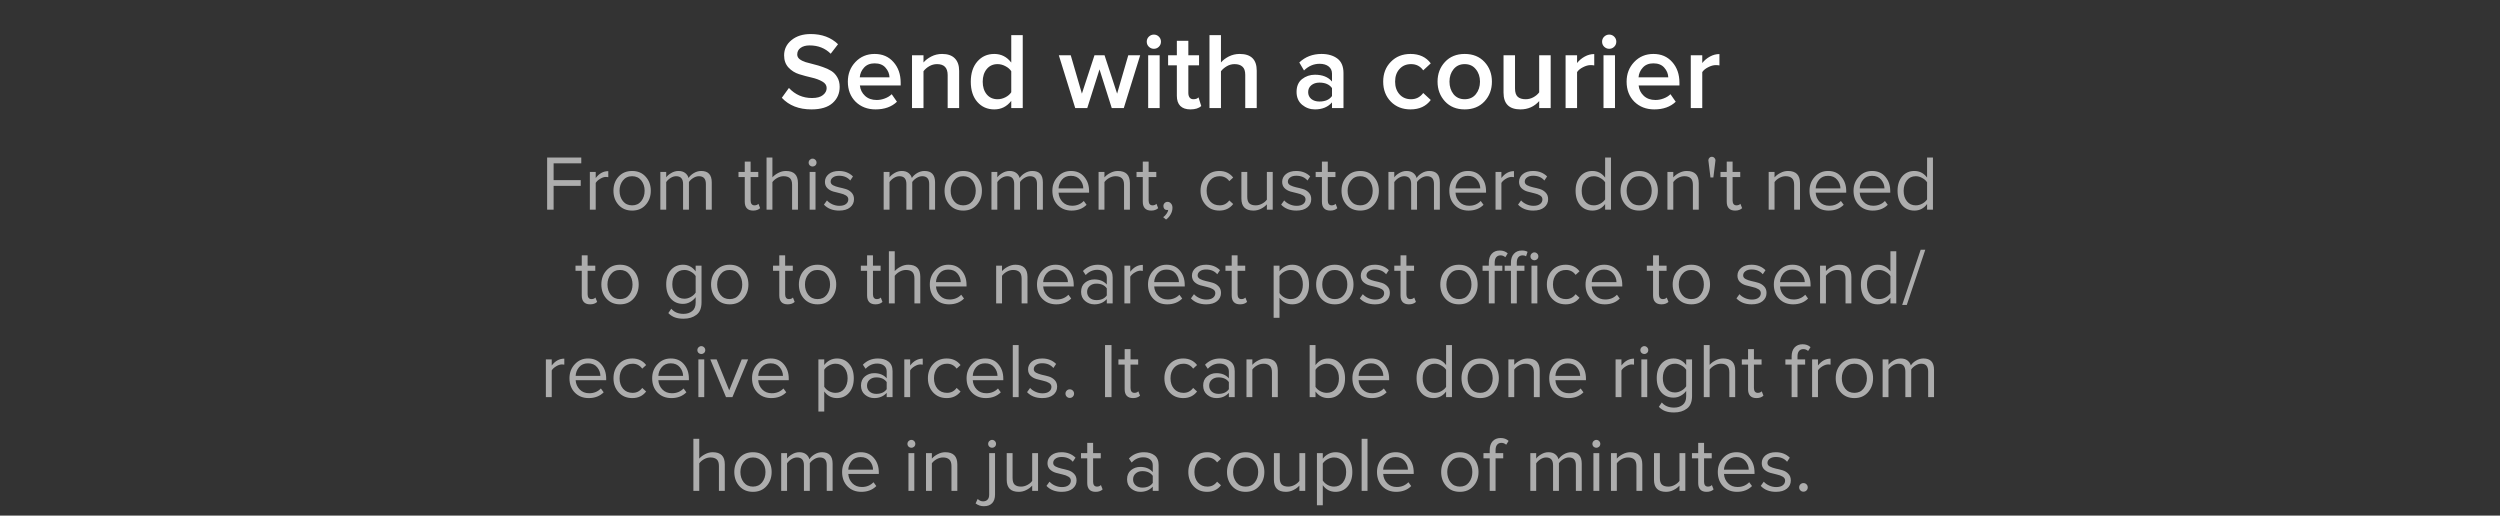 <?xml version="1.0" encoding="UTF-8"?> <svg xmlns="http://www.w3.org/2000/svg" width="320" height="66" viewBox="0 0 320 66" fill="none"><rect x="0" y="0" width="320" height="66" fill="#333333" stroke="none"/> <path d="M103.866 14.003C102.26 14.003 100.996 13.508 100.072 12.519L100.982 11.259C101.784 12.118 102.769 12.547 103.936 12.547C104.561 12.547 105.028 12.421 105.336 12.169C105.653 11.917 105.812 11.618 105.812 11.273C105.812 10.918 105.625 10.638 105.252 10.433C104.878 10.218 104.426 10.05 103.894 9.929C103.362 9.808 102.825 9.663 102.284 9.495C101.752 9.327 101.299 9.042 100.926 8.641C100.552 8.24 100.366 7.722 100.366 7.087C100.366 6.303 100.678 5.654 101.304 5.141C101.938 4.618 102.76 4.357 103.768 4.357C105.205 4.357 106.372 4.791 107.268 5.659L106.33 6.877C105.62 6.168 104.72 5.813 103.628 5.813C103.142 5.813 102.755 5.92 102.466 6.135C102.186 6.34 102.046 6.62 102.046 6.975C102.046 7.208 102.144 7.404 102.34 7.563C102.545 7.722 102.806 7.852 103.124 7.955C103.441 8.048 103.791 8.142 104.174 8.235C104.566 8.328 104.953 8.445 105.336 8.585C105.728 8.716 106.082 8.879 106.4 9.075C106.717 9.271 106.974 9.542 107.17 9.887C107.375 10.232 107.478 10.643 107.478 11.119C107.478 11.959 107.174 12.65 106.568 13.191C105.961 13.732 105.06 14.003 103.866 14.003ZM112.066 14.003C111.04 14.003 110.19 13.676 109.518 13.023C108.856 12.36 108.524 11.502 108.524 10.447C108.524 9.458 108.846 8.622 109.49 7.941C110.144 7.25 110.965 6.905 111.954 6.905C112.953 6.905 113.756 7.25 114.362 7.941C114.978 8.632 115.286 9.514 115.286 10.587V10.937H110.064C110.12 11.469 110.34 11.912 110.722 12.267C111.105 12.622 111.604 12.799 112.22 12.799C112.566 12.799 112.911 12.734 113.256 12.603C113.611 12.472 113.905 12.29 114.138 12.057L114.81 13.023C114.129 13.676 113.214 14.003 112.066 14.003ZM113.858 9.901C113.84 9.434 113.667 9.019 113.34 8.655C113.023 8.291 112.561 8.109 111.954 8.109C111.376 8.109 110.923 8.291 110.596 8.655C110.27 9.01 110.088 9.425 110.05 9.901H113.858ZM122.771 13.835H121.301V9.607C121.301 8.674 120.848 8.207 119.943 8.207C119.588 8.207 119.257 8.296 118.949 8.473C118.641 8.65 118.394 8.865 118.207 9.117V13.835H116.737V7.073H118.207V7.997C118.459 7.698 118.795 7.442 119.215 7.227C119.635 7.012 120.092 6.905 120.587 6.905C121.306 6.905 121.847 7.092 122.211 7.465C122.584 7.838 122.771 8.375 122.771 9.075V13.835ZM130.911 13.835H129.441V12.911C128.881 13.639 128.157 14.003 127.271 14.003C126.384 14.003 125.661 13.686 125.101 13.051C124.541 12.416 124.261 11.553 124.261 10.461C124.261 9.378 124.541 8.515 125.101 7.871C125.661 7.227 126.384 6.905 127.271 6.905C128.157 6.905 128.881 7.274 129.441 8.011V4.497H130.911V13.835ZM127.691 12.701C128.036 12.701 128.372 12.617 128.699 12.449C129.025 12.281 129.273 12.066 129.441 11.805V9.117C129.273 8.856 129.025 8.641 128.699 8.473C128.372 8.296 128.036 8.207 127.691 8.207C127.112 8.207 126.65 8.417 126.305 8.837C125.959 9.257 125.787 9.798 125.787 10.461C125.787 11.124 125.959 11.665 126.305 12.085C126.65 12.496 127.112 12.701 127.691 12.701ZM143.845 13.835H142.305L140.737 8.879L139.169 13.835H137.629L135.529 7.073H137.055L138.483 11.987L140.093 7.073H141.381L142.991 11.987L144.419 7.073H145.945L143.845 13.835ZM147.694 6.247C147.451 6.247 147.236 6.158 147.05 5.981C146.872 5.804 146.784 5.589 146.784 5.337C146.784 5.085 146.872 4.87 147.05 4.693C147.236 4.516 147.451 4.427 147.694 4.427C147.946 4.427 148.16 4.516 148.338 4.693C148.515 4.87 148.604 5.085 148.604 5.337C148.604 5.589 148.515 5.804 148.338 5.981C148.16 6.158 147.946 6.247 147.694 6.247ZM148.436 13.835H146.966V7.073H148.436V13.835ZM152.373 14.003C151.803 14.003 151.369 13.854 151.071 13.555C150.781 13.256 150.637 12.827 150.637 12.267V8.361H149.517V7.073H150.637V5.225H152.107V7.073H153.479V8.361H152.107V11.903C152.107 12.146 152.163 12.342 152.275 12.491C152.387 12.631 152.545 12.701 152.751 12.701C153.049 12.701 153.269 12.622 153.409 12.463L153.759 13.569C153.451 13.858 152.989 14.003 152.373 14.003ZM160.861 13.835H159.391V9.579C159.391 9.084 159.27 8.734 159.027 8.529C158.794 8.314 158.458 8.207 158.019 8.207C157.674 8.207 157.347 8.296 157.039 8.473C156.731 8.65 156.479 8.865 156.283 9.117V13.835H154.813V4.497H156.283V7.997C156.535 7.698 156.871 7.442 157.291 7.227C157.721 7.012 158.183 6.905 158.677 6.905C160.133 6.905 160.861 7.619 160.861 9.047V13.835ZM171.966 13.835H170.496V13.107C169.973 13.704 169.245 14.003 168.312 14.003C167.696 14.003 167.15 13.807 166.674 13.415C166.198 13.014 165.96 12.463 165.96 11.763C165.96 11.044 166.193 10.498 166.66 10.125C167.136 9.752 167.687 9.565 168.312 9.565C169.273 9.565 170.001 9.854 170.496 10.433V9.425C170.496 9.033 170.351 8.725 170.062 8.501C169.773 8.277 169.39 8.165 168.914 8.165C168.158 8.165 167.491 8.45 166.912 9.019L166.31 7.997C167.075 7.269 168.023 6.905 169.152 6.905C169.983 6.905 170.659 7.101 171.182 7.493C171.705 7.885 171.966 8.506 171.966 9.355V13.835ZM168.886 12.995C169.623 12.995 170.16 12.762 170.496 12.295V11.273C170.16 10.806 169.623 10.573 168.886 10.573C168.466 10.573 168.121 10.685 167.85 10.909C167.579 11.133 167.444 11.427 167.444 11.791C167.444 12.155 167.579 12.449 167.85 12.673C168.121 12.888 168.466 12.995 168.886 12.995ZM180.548 14.003C179.521 14.003 178.681 13.672 178.028 13.009C177.374 12.337 177.048 11.483 177.048 10.447C177.048 9.42 177.374 8.576 178.028 7.913C178.681 7.241 179.521 6.905 180.548 6.905C181.677 6.905 182.54 7.306 183.138 8.109L182.172 9.005C181.798 8.473 181.28 8.207 180.618 8.207C180.002 8.207 179.507 8.417 179.134 8.837C178.76 9.248 178.574 9.784 178.574 10.447C178.574 11.11 178.76 11.651 179.134 12.071C179.507 12.491 180.002 12.701 180.618 12.701C181.262 12.701 181.78 12.435 182.172 11.903L183.138 12.799C182.54 13.602 181.677 14.003 180.548 14.003ZM187.479 14.003C186.433 14.003 185.593 13.662 184.959 12.981C184.324 12.29 184.007 11.446 184.007 10.447C184.007 9.448 184.324 8.608 184.959 7.927C185.593 7.246 186.433 6.905 187.479 6.905C188.533 6.905 189.378 7.246 190.013 7.927C190.647 8.608 190.965 9.448 190.965 10.447C190.965 11.455 190.647 12.3 190.013 12.981C189.378 13.662 188.533 14.003 187.479 14.003ZM187.479 12.701C188.085 12.701 188.561 12.486 188.907 12.057C189.261 11.618 189.439 11.082 189.439 10.447C189.439 9.822 189.261 9.294 188.907 8.865C188.561 8.426 188.085 8.207 187.479 8.207C186.881 8.207 186.405 8.426 186.051 8.865C185.705 9.294 185.533 9.822 185.533 10.447C185.533 11.082 185.705 11.618 186.051 12.057C186.405 12.486 186.881 12.701 187.479 12.701ZM198.486 13.835H197.016V12.939C196.381 13.648 195.583 14.003 194.622 14.003C193.175 14.003 192.452 13.289 192.452 11.861V7.073H193.922V11.329C193.922 11.824 194.039 12.178 194.272 12.393C194.505 12.598 194.841 12.701 195.28 12.701C195.635 12.701 195.966 12.617 196.274 12.449C196.582 12.281 196.829 12.071 197.016 11.819V7.073H198.486V13.835ZM201.865 13.835H200.395V7.073H201.865V8.067C202.127 7.731 202.453 7.456 202.845 7.241C203.237 7.026 203.643 6.919 204.063 6.919V8.375C203.933 8.347 203.779 8.333 203.601 8.333C203.293 8.333 202.962 8.426 202.607 8.613C202.262 8.79 202.015 8.996 201.865 9.229V13.835ZM205.977 6.247C205.734 6.247 205.52 6.158 205.333 5.981C205.156 5.804 205.067 5.589 205.067 5.337C205.067 5.085 205.156 4.87 205.333 4.693C205.52 4.516 205.734 4.427 205.977 4.427C206.229 4.427 206.444 4.516 206.621 4.693C206.798 4.87 206.887 5.085 206.887 5.337C206.887 5.589 206.798 5.804 206.621 5.981C206.444 6.158 206.229 6.247 205.977 6.247ZM206.719 13.835H205.249V7.073H206.719V13.835ZM211.748 14.003C210.721 14.003 209.872 13.676 209.2 13.023C208.537 12.36 208.206 11.502 208.206 10.447C208.206 9.458 208.528 8.622 209.172 7.941C209.825 7.25 210.646 6.905 211.636 6.905C212.634 6.905 213.437 7.25 214.044 7.941C214.66 8.632 214.968 9.514 214.968 10.587V10.937H209.746C209.802 11.469 210.021 11.912 210.404 12.267C210.786 12.622 211.286 12.799 211.902 12.799C212.247 12.799 212.592 12.734 212.938 12.603C213.292 12.472 213.586 12.29 213.82 12.057L214.492 13.023C213.81 13.676 212.896 14.003 211.748 14.003ZM213.54 9.901C213.521 9.434 213.348 9.019 213.022 8.655C212.704 8.291 212.242 8.109 211.636 8.109C211.057 8.109 210.604 8.291 210.278 8.655C209.951 9.01 209.769 9.425 209.732 9.901H213.54ZM217.889 13.835H216.419V7.073H217.889V8.067C218.15 7.731 218.477 7.456 218.869 7.241C219.261 7.026 219.667 6.919 220.087 6.919V8.375C219.956 8.347 219.802 8.333 219.625 8.333C219.317 8.333 218.985 8.426 218.631 8.613C218.285 8.79 218.038 8.996 217.889 9.229V13.835Z" fill="white"></path> <path d="M70.863 26.835H70.033V20.165H74.403V20.905H70.863V23.055H74.333V23.795H70.863V26.835ZM76.251 26.835H75.501V22.005H76.251V22.785C76.698 22.198 77.234 21.905 77.861 21.905V22.675C77.768 22.655 77.668 22.645 77.561 22.645C77.334 22.645 77.088 22.725 76.821 22.885C76.554 23.045 76.364 23.222 76.251 23.415V26.835ZM82.642 26.225C82.208 26.712 81.632 26.955 80.912 26.955C80.192 26.955 79.612 26.712 79.172 26.225C78.738 25.738 78.522 25.135 78.522 24.415C78.522 23.695 78.738 23.095 79.172 22.615C79.612 22.128 80.192 21.885 80.912 21.885C81.632 21.885 82.208 22.128 82.642 22.615C83.082 23.095 83.302 23.695 83.302 24.415C83.302 25.135 83.082 25.738 82.642 26.225ZM79.732 25.745C80.025 26.105 80.418 26.285 80.912 26.285C81.405 26.285 81.795 26.105 82.082 25.745C82.368 25.378 82.512 24.935 82.512 24.415C82.512 23.895 82.368 23.455 82.082 23.095C81.795 22.735 81.405 22.555 80.912 22.555C80.418 22.555 80.025 22.738 79.732 23.105C79.445 23.465 79.302 23.902 79.302 24.415C79.302 24.935 79.445 25.378 79.732 25.745ZM91.104 26.835H90.354V23.555C90.354 22.888 90.058 22.555 89.464 22.555C89.224 22.555 88.984 22.628 88.744 22.775C88.504 22.922 88.318 23.095 88.184 23.295V26.835H87.434V23.555C87.434 22.888 87.138 22.555 86.544 22.555C86.311 22.555 86.074 22.628 85.834 22.775C85.601 22.922 85.414 23.098 85.274 23.305V26.835H84.524V22.005H85.274V22.705C85.394 22.518 85.604 22.335 85.904 22.155C86.204 21.975 86.514 21.885 86.834 21.885C87.188 21.885 87.474 21.968 87.694 22.135C87.914 22.302 88.061 22.518 88.134 22.785C88.281 22.545 88.504 22.335 88.804 22.155C89.104 21.975 89.421 21.885 89.754 21.885C90.654 21.885 91.104 22.372 91.104 23.345V26.835ZM96.399 26.955C96.045 26.955 95.779 26.858 95.599 26.665C95.419 26.472 95.329 26.192 95.329 25.825V22.665H94.529V22.005H95.329V20.685H96.079V22.005H97.059V22.665H96.079V25.665C96.079 25.852 96.119 26.002 96.199 26.115C96.285 26.228 96.409 26.285 96.569 26.285C96.789 26.285 96.959 26.218 97.079 26.085L97.299 26.645C97.079 26.852 96.779 26.955 96.399 26.955ZM102.138 26.835H101.388V23.655C101.388 23.255 101.295 22.972 101.108 22.805C100.921 22.638 100.651 22.555 100.298 22.555C100.025 22.555 99.755 22.628 99.488 22.775C99.228 22.922 99.022 23.098 98.868 23.305V26.835H98.118V20.165H98.868V22.705C99.055 22.485 99.305 22.295 99.618 22.135C99.931 21.968 100.258 21.885 100.598 21.885C101.625 21.885 102.138 22.398 102.138 23.425V26.835ZM104.006 21.315C103.872 21.315 103.756 21.268 103.656 21.175C103.556 21.075 103.506 20.955 103.506 20.815C103.506 20.675 103.556 20.555 103.656 20.455C103.756 20.355 103.872 20.305 104.006 20.305C104.146 20.305 104.266 20.355 104.366 20.455C104.466 20.555 104.516 20.675 104.516 20.815C104.516 20.955 104.466 21.075 104.366 21.175C104.266 21.268 104.146 21.315 104.006 21.315ZM104.386 26.835H103.636V22.005H104.386V26.835ZM107.412 26.955C106.592 26.955 105.942 26.702 105.462 26.195L105.852 25.655C106.019 25.848 106.245 26.012 106.532 26.145C106.825 26.278 107.129 26.345 107.442 26.345C107.802 26.345 108.082 26.268 108.282 26.115C108.482 25.962 108.582 25.762 108.582 25.515C108.582 25.302 108.479 25.135 108.272 25.015C108.065 24.888 107.815 24.795 107.522 24.735C107.235 24.668 106.945 24.595 106.652 24.515C106.359 24.428 106.109 24.285 105.902 24.085C105.695 23.878 105.592 23.608 105.592 23.275C105.592 22.882 105.752 22.552 106.072 22.285C106.399 22.018 106.839 21.885 107.392 21.885C108.119 21.885 108.715 22.118 109.182 22.585L108.832 23.105C108.492 22.698 108.012 22.495 107.392 22.495C107.065 22.495 106.805 22.568 106.612 22.715C106.419 22.855 106.322 23.035 106.322 23.255C106.322 23.448 106.425 23.602 106.632 23.715C106.839 23.822 107.085 23.908 107.372 23.975C107.665 24.035 107.959 24.108 108.252 24.195C108.545 24.282 108.795 24.435 109.002 24.655C109.209 24.868 109.312 25.148 109.312 25.495C109.312 25.922 109.145 26.272 108.812 26.545C108.479 26.818 108.012 26.955 107.412 26.955ZM119.688 26.835H118.938V23.555C118.938 22.888 118.642 22.555 118.048 22.555C117.808 22.555 117.568 22.628 117.328 22.775C117.088 22.922 116.902 23.095 116.768 23.295V26.835H116.018V23.555C116.018 22.888 115.722 22.555 115.128 22.555C114.895 22.555 114.658 22.628 114.418 22.775C114.185 22.922 113.998 23.098 113.858 23.305V26.835H113.108V22.005H113.858V22.705C113.978 22.518 114.188 22.335 114.488 22.155C114.788 21.975 115.098 21.885 115.418 21.885C115.772 21.885 116.058 21.968 116.278 22.135C116.498 22.302 116.645 22.518 116.718 22.785C116.865 22.545 117.088 22.335 117.388 22.155C117.688 21.975 118.005 21.885 118.338 21.885C119.238 21.885 119.688 22.372 119.688 23.345V26.835ZM125.025 26.225C124.591 26.712 124.015 26.955 123.295 26.955C122.575 26.955 121.995 26.712 121.555 26.225C121.121 25.738 120.905 25.135 120.905 24.415C120.905 23.695 121.121 23.095 121.555 22.615C121.995 22.128 122.575 21.885 123.295 21.885C124.015 21.885 124.591 22.128 125.025 22.615C125.465 23.095 125.685 23.695 125.685 24.415C125.685 25.135 125.465 25.738 125.025 26.225ZM122.115 25.745C122.408 26.105 122.801 26.285 123.295 26.285C123.788 26.285 124.178 26.105 124.465 25.745C124.751 25.378 124.895 24.935 124.895 24.415C124.895 23.895 124.751 23.455 124.465 23.095C124.178 22.735 123.788 22.555 123.295 22.555C122.801 22.555 122.408 22.738 122.115 23.105C121.828 23.465 121.685 23.902 121.685 24.415C121.685 24.935 121.828 25.378 122.115 25.745ZM133.487 26.835H132.737V23.555C132.737 22.888 132.441 22.555 131.847 22.555C131.607 22.555 131.367 22.628 131.127 22.775C130.887 22.922 130.701 23.095 130.567 23.295V26.835H129.817V23.555C129.817 22.888 129.521 22.555 128.927 22.555C128.694 22.555 128.457 22.628 128.217 22.775C127.984 22.922 127.797 23.098 127.657 23.305V26.835H126.907V22.005H127.657V22.705C127.777 22.518 127.987 22.335 128.287 22.155C128.587 21.975 128.897 21.885 129.217 21.885C129.571 21.885 129.857 21.968 130.077 22.135C130.297 22.302 130.444 22.518 130.517 22.785C130.664 22.545 130.887 22.335 131.187 22.155C131.487 21.975 131.804 21.885 132.137 21.885C133.037 21.885 133.487 22.372 133.487 23.345V26.835ZM137.163 26.955C136.443 26.955 135.853 26.722 135.393 26.255C134.933 25.782 134.703 25.168 134.703 24.415C134.703 23.708 134.93 23.112 135.383 22.625C135.837 22.132 136.403 21.885 137.083 21.885C137.797 21.885 138.36 22.132 138.773 22.625C139.193 23.112 139.403 23.728 139.403 24.475V24.665H135.493C135.527 25.138 135.7 25.535 136.013 25.855C136.327 26.175 136.733 26.335 137.233 26.335C137.833 26.335 138.33 26.132 138.723 25.725L139.083 26.215C138.59 26.708 137.95 26.955 137.163 26.955ZM138.663 24.115C138.657 23.702 138.517 23.332 138.243 23.005C137.97 22.672 137.58 22.505 137.073 22.505C136.593 22.505 136.213 22.668 135.933 22.995C135.66 23.322 135.513 23.695 135.493 24.115H138.663ZM144.628 26.835H143.878V23.675C143.878 23.268 143.785 22.982 143.598 22.815C143.411 22.642 143.145 22.555 142.798 22.555C142.518 22.555 142.245 22.628 141.978 22.775C141.718 22.922 141.515 23.098 141.368 23.305V26.835H140.618V22.005H141.368V22.705C141.555 22.485 141.805 22.295 142.118 22.135C142.431 21.968 142.755 21.885 143.088 21.885C144.115 21.885 144.628 22.405 144.628 23.445V26.835ZM147.346 26.955C146.993 26.955 146.726 26.858 146.546 26.665C146.366 26.472 146.276 26.192 146.276 25.825V22.665H145.476V22.005H146.276V20.685H147.026V22.005H148.006V22.665H147.026V25.665C147.026 25.852 147.066 26.002 147.146 26.115C147.233 26.228 147.356 26.285 147.516 26.285C147.736 26.285 147.906 26.218 148.026 26.085L148.246 26.645C148.026 26.852 147.726 26.955 147.346 26.955ZM150.075 26.595C150.075 26.888 149.999 27.168 149.845 27.435C149.692 27.708 149.495 27.932 149.255 28.105L148.885 27.795C149.052 27.688 149.195 27.545 149.315 27.365C149.442 27.192 149.515 27.025 149.535 26.865C149.509 26.878 149.462 26.885 149.395 26.885C149.255 26.885 149.139 26.838 149.045 26.745C148.959 26.645 148.915 26.522 148.915 26.375C148.915 26.228 148.965 26.102 149.065 25.995C149.172 25.888 149.299 25.835 149.445 25.835C149.619 25.835 149.765 25.905 149.885 26.045C150.012 26.178 150.075 26.362 150.075 26.595ZM156.078 26.955C155.365 26.955 154.785 26.715 154.338 26.235C153.892 25.748 153.668 25.142 153.668 24.415C153.668 23.688 153.892 23.085 154.338 22.605C154.785 22.125 155.365 21.885 156.078 21.885C156.825 21.885 157.415 22.165 157.848 22.725L157.348 23.185C157.042 22.765 156.632 22.555 156.118 22.555C155.612 22.555 155.205 22.728 154.898 23.075C154.598 23.422 154.448 23.868 154.448 24.415C154.448 24.962 154.598 25.412 154.898 25.765C155.205 26.112 155.612 26.285 156.118 26.285C156.625 26.285 157.035 26.075 157.348 25.655L157.848 26.115C157.415 26.675 156.825 26.955 156.078 26.955ZM162.909 26.835H162.159V26.155C161.959 26.382 161.706 26.572 161.399 26.725C161.099 26.878 160.779 26.955 160.439 26.955C159.413 26.955 158.899 26.442 158.899 25.415V22.005H159.649V25.185C159.649 25.585 159.739 25.868 159.919 26.035C160.106 26.202 160.376 26.285 160.729 26.285C161.009 26.285 161.279 26.215 161.539 26.075C161.806 25.935 162.013 25.762 162.159 25.555V22.005H162.909V26.835ZM165.937 26.955C165.117 26.955 164.467 26.702 163.987 26.195L164.377 25.655C164.544 25.848 164.771 26.012 165.057 26.145C165.351 26.278 165.654 26.345 165.967 26.345C166.327 26.345 166.607 26.268 166.807 26.115C167.007 25.962 167.107 25.762 167.107 25.515C167.107 25.302 167.004 25.135 166.797 25.015C166.591 24.888 166.341 24.795 166.047 24.735C165.761 24.668 165.471 24.595 165.177 24.515C164.884 24.428 164.634 24.285 164.427 24.085C164.221 23.878 164.117 23.608 164.117 23.275C164.117 22.882 164.277 22.552 164.597 22.285C164.924 22.018 165.364 21.885 165.917 21.885C166.644 21.885 167.241 22.118 167.707 22.585L167.357 23.105C167.017 22.698 166.537 22.495 165.917 22.495C165.591 22.495 165.331 22.568 165.137 22.715C164.944 22.855 164.847 23.035 164.847 23.255C164.847 23.448 164.951 23.602 165.157 23.715C165.364 23.822 165.611 23.908 165.897 23.975C166.191 24.035 166.484 24.108 166.777 24.195C167.071 24.282 167.321 24.435 167.527 24.655C167.734 24.868 167.837 25.148 167.837 25.495C167.837 25.922 167.671 26.272 167.337 26.545C167.004 26.818 166.537 26.955 165.937 26.955ZM170.276 26.955C169.922 26.955 169.656 26.858 169.476 26.665C169.296 26.472 169.206 26.192 169.206 25.825V22.665H168.406V22.005H169.206V20.685H169.956V22.005H170.936V22.665H169.956V25.665C169.956 25.852 169.996 26.002 170.076 26.115C170.162 26.228 170.286 26.285 170.446 26.285C170.666 26.285 170.836 26.218 170.956 26.085L171.176 26.645C170.956 26.852 170.656 26.955 170.276 26.955ZM175.835 26.225C175.402 26.712 174.825 26.955 174.105 26.955C173.385 26.955 172.805 26.712 172.365 26.225C171.932 25.738 171.715 25.135 171.715 24.415C171.715 23.695 171.932 23.095 172.365 22.615C172.805 22.128 173.385 21.885 174.105 21.885C174.825 21.885 175.402 22.128 175.835 22.615C176.275 23.095 176.495 23.695 176.495 24.415C176.495 25.135 176.275 25.738 175.835 26.225ZM172.925 25.745C173.218 26.105 173.612 26.285 174.105 26.285C174.598 26.285 174.988 26.105 175.275 25.745C175.562 25.378 175.705 24.935 175.705 24.415C175.705 23.895 175.562 23.455 175.275 23.095C174.988 22.735 174.598 22.555 174.105 22.555C173.612 22.555 173.218 22.738 172.925 23.105C172.638 23.465 172.495 23.902 172.495 24.415C172.495 24.935 172.638 25.378 172.925 25.745ZM184.298 26.835H183.548V23.555C183.548 22.888 183.251 22.555 182.658 22.555C182.418 22.555 182.178 22.628 181.938 22.775C181.698 22.922 181.511 23.095 181.378 23.295V26.835H180.628V23.555C180.628 22.888 180.331 22.555 179.738 22.555C179.504 22.555 179.268 22.628 179.028 22.775C178.794 22.922 178.608 23.098 178.468 23.305V26.835H177.718V22.005H178.468V22.705C178.588 22.518 178.798 22.335 179.098 22.155C179.398 21.975 179.708 21.885 180.028 21.885C180.381 21.885 180.668 21.968 180.888 22.135C181.108 22.302 181.254 22.518 181.328 22.785C181.474 22.545 181.698 22.335 181.998 22.155C182.298 21.975 182.614 21.885 182.948 21.885C183.848 21.885 184.298 22.372 184.298 23.345V26.835ZM187.974 26.955C187.254 26.955 186.664 26.722 186.204 26.255C185.744 25.782 185.514 25.168 185.514 24.415C185.514 23.708 185.741 23.112 186.194 22.625C186.647 22.132 187.214 21.885 187.894 21.885C188.607 21.885 189.171 22.132 189.584 22.625C190.004 23.112 190.214 23.728 190.214 24.475V24.665H186.304C186.337 25.138 186.511 25.535 186.824 25.855C187.137 26.175 187.544 26.335 188.044 26.335C188.644 26.335 189.141 26.132 189.534 25.725L189.894 26.215C189.401 26.708 188.761 26.955 187.974 26.955ZM189.474 24.115C189.467 23.702 189.327 23.332 189.054 23.005C188.781 22.672 188.391 22.505 187.884 22.505C187.404 22.505 187.024 22.668 186.744 22.995C186.471 23.322 186.324 23.695 186.304 24.115H189.474ZM192.179 26.835H191.429V22.005H192.179V22.785C192.625 22.198 193.162 21.905 193.789 21.905V22.675C193.695 22.655 193.595 22.645 193.489 22.645C193.262 22.645 193.015 22.725 192.749 22.885C192.482 23.045 192.292 23.222 192.179 23.415V26.835ZM196.259 26.955C195.439 26.955 194.789 26.702 194.309 26.195L194.699 25.655C194.866 25.848 195.093 26.012 195.379 26.145C195.673 26.278 195.976 26.345 196.289 26.345C196.649 26.345 196.929 26.268 197.129 26.115C197.329 25.962 197.429 25.762 197.429 25.515C197.429 25.302 197.326 25.135 197.119 25.015C196.913 24.888 196.663 24.795 196.369 24.735C196.083 24.668 195.793 24.595 195.499 24.515C195.206 24.428 194.956 24.285 194.749 24.085C194.543 23.878 194.439 23.608 194.439 23.275C194.439 22.882 194.599 22.552 194.919 22.285C195.246 22.018 195.686 21.885 196.239 21.885C196.966 21.885 197.563 22.118 198.029 22.585L197.679 23.105C197.339 22.698 196.859 22.495 196.239 22.495C195.913 22.495 195.653 22.568 195.459 22.715C195.266 22.855 195.169 23.035 195.169 23.255C195.169 23.448 195.273 23.602 195.479 23.715C195.686 23.822 195.933 23.908 196.219 23.975C196.513 24.035 196.806 24.108 197.099 24.195C197.393 24.282 197.643 24.435 197.849 24.655C198.056 24.868 198.159 25.148 198.159 25.495C198.159 25.922 197.993 26.272 197.659 26.545C197.326 26.818 196.859 26.955 196.259 26.955ZM206.206 26.835H205.456V26.115C205.043 26.675 204.499 26.955 203.826 26.955C203.186 26.955 202.666 26.728 202.266 26.275C201.873 25.815 201.676 25.198 201.676 24.425C201.676 23.658 201.873 23.045 202.266 22.585C202.666 22.118 203.186 21.885 203.826 21.885C204.493 21.885 205.036 22.168 205.456 22.735V20.165H206.206V26.835ZM204.006 26.285C204.299 26.285 204.579 26.212 204.846 26.065C205.113 25.918 205.316 25.738 205.456 25.525V23.335C205.316 23.115 205.109 22.932 204.836 22.785C204.569 22.632 204.293 22.555 204.006 22.555C203.533 22.555 203.156 22.732 202.876 23.085C202.596 23.432 202.456 23.878 202.456 24.425C202.456 24.972 202.596 25.418 202.876 25.765C203.156 26.112 203.533 26.285 204.006 26.285ZM211.548 26.225C211.115 26.712 210.538 26.955 209.818 26.955C209.098 26.955 208.518 26.712 208.078 26.225C207.645 25.738 207.428 25.135 207.428 24.415C207.428 23.695 207.645 23.095 208.078 22.615C208.518 22.128 209.098 21.885 209.818 21.885C210.538 21.885 211.115 22.128 211.548 22.615C211.988 23.095 212.208 23.695 212.208 24.415C212.208 25.135 211.988 25.738 211.548 26.225ZM208.638 25.745C208.931 26.105 209.325 26.285 209.818 26.285C210.311 26.285 210.701 26.105 210.988 25.745C211.275 25.378 211.418 24.935 211.418 24.415C211.418 23.895 211.275 23.455 210.988 23.095C210.701 22.735 210.311 22.555 209.818 22.555C209.325 22.555 208.931 22.738 208.638 23.105C208.351 23.465 208.208 23.902 208.208 24.415C208.208 24.935 208.351 25.378 208.638 25.745ZM217.441 26.835H216.691V23.675C216.691 23.268 216.597 22.982 216.411 22.815C216.224 22.642 215.957 22.555 215.611 22.555C215.331 22.555 215.057 22.628 214.791 22.775C214.531 22.922 214.327 23.098 214.181 23.305V26.835H213.431V22.005H214.181V22.705C214.367 22.485 214.617 22.295 214.931 22.135C215.244 21.968 215.567 21.885 215.901 21.885C216.927 21.885 217.441 22.405 217.441 23.445V26.835ZM219.31 22.715H218.94C218.76 21.348 218.67 20.618 218.67 20.525C218.67 20.398 218.713 20.292 218.8 20.205C218.887 20.112 218.993 20.065 219.12 20.065C219.247 20.065 219.353 20.112 219.44 20.205C219.533 20.292 219.58 20.398 219.58 20.525L219.31 22.715ZM222.092 26.955C221.739 26.955 221.472 26.858 221.292 26.665C221.112 26.472 221.022 26.192 221.022 25.825V22.665H220.222V22.005H221.022V20.685H221.772V22.005H222.752V22.665H221.772V25.665C221.772 25.852 221.812 26.002 221.892 26.115C221.979 26.228 222.102 26.285 222.262 26.285C222.482 26.285 222.652 26.218 222.772 26.085L222.992 26.645C222.772 26.852 222.472 26.955 222.092 26.955ZM230.4 26.835H229.65V23.675C229.65 23.268 229.556 22.982 229.37 22.815C229.183 22.642 228.916 22.555 228.57 22.555C228.29 22.555 228.016 22.628 227.75 22.775C227.49 22.922 227.286 23.098 227.14 23.305V26.835H226.39V22.005H227.14V22.705C227.326 22.485 227.576 22.295 227.89 22.135C228.203 21.968 228.526 21.885 228.86 21.885C229.886 21.885 230.4 22.405 230.4 23.445V26.835ZM234.077 26.955C233.357 26.955 232.767 26.722 232.307 26.255C231.847 25.782 231.617 25.168 231.617 24.415C231.617 23.708 231.844 23.112 232.297 22.625C232.751 22.132 233.317 21.885 233.997 21.885C234.711 21.885 235.274 22.132 235.687 22.625C236.107 23.112 236.317 23.728 236.317 24.475V24.665H232.407C232.441 25.138 232.614 25.535 232.927 25.855C233.241 26.175 233.647 26.335 234.147 26.335C234.747 26.335 235.244 26.132 235.637 25.725L235.997 26.215C235.504 26.708 234.864 26.955 234.077 26.955ZM235.577 24.115C235.571 23.702 235.431 23.332 235.157 23.005C234.884 22.672 234.494 22.505 233.987 22.505C233.507 22.505 233.127 22.668 232.847 22.995C232.574 23.322 232.427 23.695 232.407 24.115H235.577ZM239.712 26.955C238.992 26.955 238.402 26.722 237.942 26.255C237.482 25.782 237.252 25.168 237.252 24.415C237.252 23.708 237.479 23.112 237.932 22.625C238.386 22.132 238.952 21.885 239.632 21.885C240.346 21.885 240.909 22.132 241.322 22.625C241.742 23.112 241.952 23.728 241.952 24.475V24.665H238.042C238.076 25.138 238.249 25.535 238.562 25.855C238.876 26.175 239.282 26.335 239.782 26.335C240.382 26.335 240.879 26.132 241.272 25.725L241.632 26.215C241.139 26.708 240.499 26.955 239.712 26.955ZM241.212 24.115C241.206 23.702 241.066 23.332 240.792 23.005C240.519 22.672 240.129 22.505 239.622 22.505C239.142 22.505 238.762 22.668 238.482 22.995C238.209 23.322 238.062 23.695 238.042 24.115H241.212ZM247.417 26.835H246.667V26.115C246.254 26.675 245.71 26.955 245.037 26.955C244.397 26.955 243.877 26.728 243.477 26.275C243.084 25.815 242.887 25.198 242.887 24.425C242.887 23.658 243.084 23.045 243.477 22.585C243.877 22.118 244.397 21.885 245.037 21.885C245.704 21.885 246.247 22.168 246.667 22.735V20.165H247.417V26.835ZM245.217 26.285C245.51 26.285 245.79 26.212 246.057 26.065C246.324 25.918 246.527 25.738 246.667 25.525V23.335C246.527 23.115 246.32 22.932 246.047 22.785C245.78 22.632 245.504 22.555 245.217 22.555C244.744 22.555 244.367 22.732 244.087 23.085C243.807 23.432 243.667 23.878 243.667 24.425C243.667 24.972 243.807 25.418 244.087 25.765C244.367 26.112 244.744 26.285 245.217 26.285ZM75.534 38.955C75.181 38.955 74.915 38.858 74.734 38.665C74.555 38.472 74.465 38.192 74.465 37.825V34.665H73.665V34.005H74.465V32.685H75.215V34.005H76.195V34.665H75.215V37.665C75.215 37.852 75.254 38.002 75.335 38.115C75.421 38.228 75.544 38.285 75.704 38.285C75.924 38.285 76.094 38.218 76.215 38.085L76.434 38.645C76.215 38.852 75.915 38.955 75.534 38.955ZM81.094 38.225C80.661 38.712 80.084 38.955 79.364 38.955C78.644 38.955 78.064 38.712 77.624 38.225C77.191 37.738 76.974 37.135 76.974 36.415C76.974 35.695 77.191 35.095 77.624 34.615C78.064 34.128 78.644 33.885 79.364 33.885C80.084 33.885 80.661 34.128 81.094 34.615C81.534 35.095 81.754 35.695 81.754 36.415C81.754 37.135 81.534 37.738 81.094 38.225ZM78.184 37.745C78.477 38.105 78.871 38.285 79.364 38.285C79.857 38.285 80.247 38.105 80.534 37.745C80.821 37.378 80.964 36.935 80.964 36.415C80.964 35.895 80.821 35.455 80.534 35.095C80.247 34.735 79.857 34.555 79.364 34.555C78.871 34.555 78.477 34.738 78.184 35.105C77.897 35.465 77.754 35.902 77.754 36.415C77.754 36.935 77.897 37.378 78.184 37.745ZM87.495 40.795C87.068 40.795 86.705 40.742 86.405 40.635C86.105 40.535 85.818 40.348 85.545 40.075L85.925 39.515C86.291 39.955 86.815 40.175 87.495 40.175C87.941 40.175 88.311 40.055 88.605 39.815C88.898 39.582 89.045 39.218 89.045 38.725V38.035C88.865 38.288 88.631 38.495 88.345 38.655C88.058 38.815 87.751 38.895 87.425 38.895C86.785 38.895 86.265 38.672 85.865 38.225C85.471 37.772 85.275 37.162 85.275 36.395C85.275 35.628 85.471 35.018 85.865 34.565C86.265 34.112 86.785 33.885 87.425 33.885C88.085 33.885 88.625 34.168 89.045 34.735V34.005H89.795V38.695C89.795 39.435 89.578 39.968 89.145 40.295C88.711 40.628 88.161 40.795 87.495 40.795ZM87.605 38.235C87.891 38.235 88.168 38.158 88.435 38.005C88.708 37.852 88.911 37.665 89.045 37.445V35.335C88.911 35.115 88.711 34.932 88.445 34.785C88.178 34.632 87.898 34.555 87.605 34.555C87.125 34.555 86.745 34.725 86.465 35.065C86.191 35.405 86.055 35.848 86.055 36.395C86.055 36.935 86.195 37.378 86.475 37.725C86.755 38.065 87.131 38.235 87.605 38.235ZM95.137 38.225C94.704 38.712 94.127 38.955 93.407 38.955C92.687 38.955 92.107 38.712 91.667 38.225C91.234 37.738 91.017 37.135 91.017 36.415C91.017 35.695 91.234 35.095 91.667 34.615C92.107 34.128 92.687 33.885 93.407 33.885C94.127 33.885 94.704 34.128 95.137 34.615C95.577 35.095 95.797 35.695 95.797 36.415C95.797 37.135 95.577 37.738 95.137 38.225ZM92.227 37.745C92.52 38.105 92.913 38.285 93.407 38.285C93.9 38.285 94.29 38.105 94.577 37.745C94.864 37.378 95.007 36.935 95.007 36.415C95.007 35.895 94.864 35.455 94.577 35.095C94.29 34.735 93.9 34.555 93.407 34.555C92.913 34.555 92.52 34.738 92.227 35.105C91.94 35.465 91.797 35.902 91.797 36.415C91.797 36.935 91.94 37.378 92.227 37.745ZM100.818 38.955C100.464 38.955 100.198 38.858 100.018 38.665C99.838 38.472 99.748 38.192 99.748 37.825V34.665H98.948V34.005H99.748V32.685H100.498V34.005H101.478V34.665H100.498V37.665C100.498 37.852 100.538 38.002 100.618 38.115C100.704 38.228 100.828 38.285 100.988 38.285C101.208 38.285 101.378 38.218 101.498 38.085L101.718 38.645C101.498 38.852 101.198 38.955 100.818 38.955ZM106.377 38.225C105.944 38.712 105.367 38.955 104.647 38.955C103.927 38.955 103.347 38.712 102.907 38.225C102.474 37.738 102.257 37.135 102.257 36.415C102.257 35.695 102.474 35.095 102.907 34.615C103.347 34.128 103.927 33.885 104.647 33.885C105.367 33.885 105.944 34.128 106.377 34.615C106.817 35.095 107.037 35.695 107.037 36.415C107.037 37.135 106.817 37.738 106.377 38.225ZM103.467 37.745C103.76 38.105 104.154 38.285 104.647 38.285C105.14 38.285 105.53 38.105 105.817 37.745C106.104 37.378 106.247 36.935 106.247 36.415C106.247 35.895 106.104 35.455 105.817 35.095C105.53 34.735 105.14 34.555 104.647 34.555C104.154 34.555 103.76 34.738 103.467 35.105C103.18 35.465 103.037 35.902 103.037 36.415C103.037 36.935 103.18 37.378 103.467 37.745ZM112.058 38.955C111.705 38.955 111.438 38.858 111.258 38.665C111.078 38.472 110.988 38.192 110.988 37.825V34.665H110.188V34.005H110.988V32.685H111.738V34.005H112.718V34.665H111.738V37.665C111.738 37.852 111.778 38.002 111.858 38.115C111.945 38.228 112.068 38.285 112.228 38.285C112.448 38.285 112.618 38.218 112.738 38.085L112.958 38.645C112.738 38.852 112.438 38.955 112.058 38.955ZM117.797 38.835H117.047V35.655C117.047 35.255 116.954 34.972 116.767 34.805C116.581 34.638 116.311 34.555 115.957 34.555C115.684 34.555 115.414 34.628 115.147 34.775C114.887 34.922 114.681 35.098 114.527 35.305V38.835H113.777V32.165H114.527V34.705C114.714 34.485 114.964 34.295 115.277 34.135C115.591 33.968 115.917 33.885 116.257 33.885C117.284 33.885 117.797 34.398 117.797 35.425V38.835ZM121.475 38.955C120.755 38.955 120.165 38.722 119.705 38.255C119.245 37.782 119.015 37.168 119.015 36.415C119.015 35.708 119.242 35.112 119.695 34.625C120.148 34.132 120.715 33.885 121.395 33.885C122.108 33.885 122.672 34.132 123.085 34.625C123.505 35.112 123.715 35.728 123.715 36.475V36.665H119.805C119.838 37.138 120.012 37.535 120.325 37.855C120.638 38.175 121.045 38.335 121.545 38.335C122.145 38.335 122.642 38.132 123.035 37.725L123.395 38.215C122.902 38.708 122.262 38.955 121.475 38.955ZM122.975 36.115C122.968 35.702 122.828 35.332 122.555 35.005C122.282 34.672 121.892 34.505 121.385 34.505C120.905 34.505 120.525 34.668 120.245 34.995C119.972 35.322 119.825 35.695 119.805 36.115H122.975ZM131.518 38.835H130.768V35.675C130.768 35.268 130.674 34.982 130.488 34.815C130.301 34.642 130.034 34.555 129.688 34.555C129.408 34.555 129.134 34.628 128.868 34.775C128.608 34.922 128.404 35.098 128.258 35.305V38.835H127.508V34.005H128.258V34.705C128.444 34.485 128.694 34.295 129.008 34.135C129.321 33.968 129.644 33.885 129.978 33.885C131.004 33.885 131.518 34.405 131.518 35.445V38.835ZM135.196 38.955C134.476 38.955 133.886 38.722 133.426 38.255C132.966 37.782 132.736 37.168 132.736 36.415C132.736 35.708 132.962 35.112 133.416 34.625C133.869 34.132 134.436 33.885 135.116 33.885C135.829 33.885 136.392 34.132 136.806 34.625C137.226 35.112 137.436 35.728 137.436 36.475V36.665H133.526C133.559 37.138 133.732 37.535 134.046 37.855C134.359 38.175 134.766 38.335 135.266 38.335C135.866 38.335 136.362 38.132 136.756 37.725L137.116 38.215C136.622 38.708 135.982 38.955 135.196 38.955ZM136.696 36.115C136.689 35.702 136.549 35.332 136.276 35.005C136.002 34.672 135.612 34.505 135.106 34.505C134.626 34.505 134.246 34.668 133.966 34.995C133.692 35.322 133.546 35.695 133.526 36.115H136.696ZM142.42 38.835H141.67V38.285C141.264 38.732 140.73 38.955 140.07 38.955C139.624 38.955 139.23 38.812 138.89 38.525C138.55 38.238 138.38 37.848 138.38 37.355C138.38 36.848 138.547 36.458 138.88 36.185C139.22 35.905 139.617 35.765 140.07 35.765C140.757 35.765 141.29 35.985 141.67 36.425V35.555C141.67 35.235 141.557 34.985 141.33 34.805C141.104 34.625 140.81 34.535 140.45 34.535C139.884 34.535 139.39 34.758 138.97 35.205L138.62 34.685C139.134 34.152 139.777 33.885 140.55 33.885C141.104 33.885 141.554 34.018 141.9 34.285C142.247 34.552 142.42 34.962 142.42 35.515V38.835ZM140.34 38.415C140.94 38.415 141.384 38.215 141.67 37.815V36.905C141.384 36.505 140.94 36.305 140.34 36.305C139.994 36.305 139.707 36.405 139.48 36.605C139.26 36.798 139.15 37.052 139.15 37.365C139.15 37.672 139.26 37.925 139.48 38.125C139.707 38.318 139.994 38.415 140.34 38.415ZM144.674 38.835H143.924V34.005H144.674V34.785C145.12 34.198 145.657 33.905 146.284 33.905V34.675C146.19 34.655 146.09 34.645 145.984 34.645C145.757 34.645 145.51 34.725 145.244 34.885C144.977 35.045 144.787 35.222 144.674 35.415V38.835ZM149.405 38.955C148.685 38.955 148.095 38.722 147.635 38.255C147.175 37.782 146.945 37.168 146.945 36.415C146.945 35.708 147.171 35.112 147.625 34.625C148.078 34.132 148.645 33.885 149.325 33.885C150.038 33.885 150.601 34.132 151.015 34.625C151.435 35.112 151.645 35.728 151.645 36.475V36.665H147.735C147.768 37.138 147.941 37.535 148.255 37.855C148.568 38.175 148.975 38.335 149.475 38.335C150.075 38.335 150.571 38.132 150.965 37.725L151.325 38.215C150.831 38.708 150.191 38.955 149.405 38.955ZM150.905 36.115C150.898 35.702 150.758 35.332 150.485 35.005C150.211 34.672 149.821 34.505 149.315 34.505C148.835 34.505 148.455 34.668 148.175 34.995C147.901 35.322 147.755 35.695 147.735 36.115H150.905ZM154.389 38.955C153.569 38.955 152.919 38.702 152.439 38.195L152.829 37.655C152.996 37.848 153.223 38.012 153.509 38.145C153.803 38.278 154.106 38.345 154.419 38.345C154.779 38.345 155.059 38.268 155.259 38.115C155.459 37.962 155.559 37.762 155.559 37.515C155.559 37.302 155.456 37.135 155.249 37.015C155.043 36.888 154.793 36.795 154.499 36.735C154.213 36.668 153.923 36.595 153.629 36.515C153.336 36.428 153.086 36.285 152.879 36.085C152.673 35.878 152.569 35.608 152.569 35.275C152.569 34.882 152.729 34.552 153.049 34.285C153.376 34.018 153.816 33.885 154.369 33.885C155.096 33.885 155.693 34.118 156.159 34.585L155.809 35.105C155.469 34.698 154.989 34.495 154.369 34.495C154.043 34.495 153.783 34.568 153.589 34.715C153.396 34.855 153.299 35.035 153.299 35.255C153.299 35.448 153.403 35.602 153.609 35.715C153.816 35.822 154.063 35.908 154.349 35.975C154.643 36.035 154.936 36.108 155.229 36.195C155.523 36.282 155.773 36.435 155.979 36.655C156.186 36.868 156.289 37.148 156.289 37.495C156.289 37.922 156.123 38.272 155.789 38.545C155.456 38.818 154.989 38.955 154.389 38.955ZM158.728 38.955C158.374 38.955 158.108 38.858 157.928 38.665C157.748 38.472 157.658 38.192 157.658 37.825V34.665H156.858V34.005H157.658V32.685H158.408V34.005H159.388V34.665H158.408V37.665C158.408 37.852 158.448 38.002 158.528 38.115C158.614 38.228 158.738 38.285 158.898 38.285C159.118 38.285 159.288 38.218 159.408 38.085L159.628 38.645C159.408 38.852 159.108 38.955 158.728 38.955ZM165.405 38.955C164.725 38.955 164.182 38.672 163.775 38.105V40.675H163.025V34.005H163.775V34.725C163.955 34.472 164.189 34.268 164.475 34.115C164.762 33.962 165.072 33.885 165.405 33.885C166.045 33.885 166.562 34.115 166.955 34.575C167.355 35.028 167.555 35.642 167.555 36.415C167.555 37.188 167.355 37.805 166.955 38.265C166.562 38.725 166.045 38.955 165.405 38.955ZM165.215 38.285C165.689 38.285 166.065 38.112 166.345 37.765C166.625 37.412 166.765 36.962 166.765 36.415C166.765 35.868 166.625 35.422 166.345 35.075C166.065 34.728 165.689 34.555 165.215 34.555C164.929 34.555 164.649 34.632 164.375 34.785C164.109 34.932 163.909 35.112 163.775 35.325V37.505C163.909 37.725 164.109 37.912 164.375 38.065C164.649 38.212 164.929 38.285 165.215 38.285ZM172.588 38.225C172.155 38.712 171.578 38.955 170.858 38.955C170.138 38.955 169.558 38.712 169.118 38.225C168.685 37.738 168.468 37.135 168.468 36.415C168.468 35.695 168.685 35.095 169.118 34.615C169.558 34.128 170.138 33.885 170.858 33.885C171.578 33.885 172.155 34.128 172.588 34.615C173.028 35.095 173.248 35.695 173.248 36.415C173.248 37.135 173.028 37.738 172.588 38.225ZM169.678 37.745C169.971 38.105 170.365 38.285 170.858 38.285C171.351 38.285 171.741 38.105 172.028 37.745C172.315 37.378 172.458 36.935 172.458 36.415C172.458 35.895 172.315 35.455 172.028 35.095C171.741 34.735 171.351 34.555 170.858 34.555C170.365 34.555 169.971 34.738 169.678 35.105C169.391 35.465 169.248 35.902 169.248 36.415C169.248 36.935 169.391 37.378 169.678 37.745ZM176.001 38.955C175.181 38.955 174.531 38.702 174.051 38.195L174.441 37.655C174.607 37.848 174.834 38.012 175.121 38.145C175.414 38.278 175.717 38.345 176.031 38.345C176.391 38.345 176.671 38.268 176.871 38.115C177.071 37.962 177.171 37.762 177.171 37.515C177.171 37.302 177.067 37.135 176.861 37.015C176.654 36.888 176.404 36.795 176.111 36.735C175.824 36.668 175.534 36.595 175.241 36.515C174.947 36.428 174.697 36.285 174.491 36.085C174.284 35.878 174.181 35.608 174.181 35.275C174.181 34.882 174.341 34.552 174.661 34.285C174.987 34.018 175.427 33.885 175.981 33.885C176.707 33.885 177.304 34.118 177.771 34.585L177.421 35.105C177.081 34.698 176.601 34.495 175.981 34.495C175.654 34.495 175.394 34.568 175.201 34.715C175.007 34.855 174.911 35.035 174.911 35.255C174.911 35.448 175.014 35.602 175.221 35.715C175.427 35.822 175.674 35.908 175.961 35.975C176.254 36.035 176.547 36.108 176.841 36.195C177.134 36.282 177.384 36.435 177.591 36.655C177.797 36.868 177.901 37.148 177.901 37.495C177.901 37.922 177.734 38.272 177.401 38.545C177.067 38.818 176.601 38.955 176.001 38.955ZM180.339 38.955C179.986 38.955 179.719 38.858 179.539 38.665C179.359 38.472 179.269 38.192 179.269 37.825V34.665H178.469V34.005H179.269V32.685H180.019V34.005H180.999V34.665H180.019V37.665C180.019 37.852 180.059 38.002 180.139 38.115C180.226 38.228 180.349 38.285 180.509 38.285C180.729 38.285 180.899 38.218 181.019 38.085L181.239 38.645C181.019 38.852 180.719 38.955 180.339 38.955ZM188.477 38.225C188.043 38.712 187.467 38.955 186.747 38.955C186.027 38.955 185.447 38.712 185.007 38.225C184.573 37.738 184.357 37.135 184.357 36.415C184.357 35.695 184.573 35.095 185.007 34.615C185.447 34.128 186.027 33.885 186.747 33.885C187.467 33.885 188.043 34.128 188.477 34.615C188.917 35.095 189.137 35.695 189.137 36.415C189.137 37.135 188.917 37.738 188.477 38.225ZM185.567 37.745C185.86 38.105 186.253 38.285 186.747 38.285C187.24 38.285 187.63 38.105 187.917 37.745C188.203 37.378 188.347 36.935 188.347 36.415C188.347 35.895 188.203 35.455 187.917 35.095C187.63 34.735 187.24 34.555 186.747 34.555C186.253 34.555 185.86 34.738 185.567 35.105C185.28 35.465 185.137 35.902 185.137 36.415C185.137 36.935 185.28 37.378 185.567 37.745ZM194.149 38.835H193.399V34.665H192.599V34.005H193.399V33.635C193.399 33.142 193.526 32.758 193.779 32.485C194.033 32.205 194.373 32.065 194.799 32.065C195.106 32.065 195.349 32.122 195.529 32.235L195.339 32.805C195.213 32.725 195.069 32.685 194.909 32.685C194.663 32.685 194.473 32.768 194.339 32.935C194.213 33.095 194.149 33.328 194.149 33.635V34.005H195.129V34.665H194.149V38.835ZM196.399 33.315C196.266 33.315 196.149 33.268 196.049 33.175C195.949 33.075 195.899 32.955 195.899 32.815C195.899 32.675 195.949 32.555 196.049 32.455C196.149 32.355 196.266 32.305 196.399 32.305C196.539 32.305 196.659 32.355 196.759 32.455C196.859 32.555 196.909 32.675 196.909 32.815C196.909 32.955 196.859 33.075 196.759 33.175C196.659 33.268 196.539 33.315 196.399 33.315ZM196.779 38.835H196.029V34.005H196.779V38.835ZM191.319 38.835H190.569V34.665H189.769V34.005H190.569V33.635C190.569 33.142 190.693 32.758 190.939 32.485C191.193 32.205 191.536 32.065 191.969 32.065C192.383 32.065 192.723 32.188 192.989 32.435L192.679 32.925C192.499 32.765 192.299 32.685 192.079 32.685C191.833 32.685 191.643 32.768 191.509 32.935C191.383 33.095 191.319 33.328 191.319 33.635V34.005H192.299V34.665H191.319V38.835ZM200.409 38.955C199.696 38.955 199.116 38.715 198.669 38.235C198.223 37.748 197.999 37.142 197.999 36.415C197.999 35.688 198.223 35.085 198.669 34.605C199.116 34.125 199.696 33.885 200.409 33.885C201.156 33.885 201.746 34.165 202.179 34.725L201.679 35.185C201.373 34.765 200.963 34.555 200.449 34.555C199.943 34.555 199.536 34.728 199.229 35.075C198.929 35.422 198.779 35.868 198.779 36.415C198.779 36.962 198.929 37.412 199.229 37.765C199.536 38.112 199.943 38.285 200.449 38.285C200.956 38.285 201.366 38.075 201.679 37.655L202.179 38.115C201.746 38.675 201.156 38.955 200.409 38.955ZM205.41 38.955C204.69 38.955 204.1 38.722 203.64 38.255C203.18 37.782 202.95 37.168 202.95 36.415C202.95 35.708 203.177 35.112 203.63 34.625C204.084 34.132 204.65 33.885 205.33 33.885C206.044 33.885 206.607 34.132 207.02 34.625C207.44 35.112 207.65 35.728 207.65 36.475V36.665H203.74C203.774 37.138 203.947 37.535 204.26 37.855C204.574 38.175 204.98 38.335 205.48 38.335C206.08 38.335 206.577 38.132 206.97 37.725L207.33 38.215C206.837 38.708 206.197 38.955 205.41 38.955ZM206.91 36.115C206.904 35.702 206.764 35.332 206.49 35.005C206.217 34.672 205.827 34.505 205.32 34.505C204.84 34.505 204.46 34.668 204.18 34.995C203.907 35.322 203.76 35.695 203.74 36.115H206.91ZM212.663 38.955C212.31 38.955 212.043 38.858 211.863 38.665C211.683 38.472 211.593 38.192 211.593 37.825V34.665H210.793V34.005H211.593V32.685H212.343V34.005H213.323V34.665H212.343V37.665C212.343 37.852 212.383 38.002 212.463 38.115C212.55 38.228 212.673 38.285 212.833 38.285C213.053 38.285 213.223 38.218 213.343 38.085L213.563 38.645C213.343 38.852 213.043 38.955 212.663 38.955ZM218.223 38.225C217.789 38.712 217.213 38.955 216.493 38.955C215.773 38.955 215.193 38.712 214.753 38.225C214.319 37.738 214.103 37.135 214.103 36.415C214.103 35.695 214.319 35.095 214.753 34.615C215.193 34.128 215.773 33.885 216.493 33.885C217.213 33.885 217.789 34.128 218.223 34.615C218.663 35.095 218.883 35.695 218.883 36.415C218.883 37.135 218.663 37.738 218.223 38.225ZM215.313 37.745C215.606 38.105 215.999 38.285 216.493 38.285C216.986 38.285 217.376 38.105 217.663 37.745C217.949 37.378 218.093 36.935 218.093 36.415C218.093 35.895 217.949 35.455 217.663 35.095C217.376 34.735 216.986 34.555 216.493 34.555C215.999 34.555 215.606 34.738 215.313 35.105C215.026 35.465 214.883 35.902 214.883 36.415C214.883 36.935 215.026 37.378 215.313 37.745ZM224.214 38.955C223.394 38.955 222.744 38.702 222.264 38.195L222.654 37.655C222.82 37.848 223.047 38.012 223.334 38.145C223.627 38.278 223.93 38.345 224.244 38.345C224.604 38.345 224.884 38.268 225.084 38.115C225.284 37.962 225.384 37.762 225.384 37.515C225.384 37.302 225.28 37.135 225.074 37.015C224.867 36.888 224.617 36.795 224.324 36.735C224.037 36.668 223.747 36.595 223.454 36.515C223.16 36.428 222.91 36.285 222.704 36.085C222.497 35.878 222.394 35.608 222.394 35.275C222.394 34.882 222.554 34.552 222.874 34.285C223.2 34.018 223.64 33.885 224.194 33.885C224.92 33.885 225.517 34.118 225.984 34.585L225.634 35.105C225.294 34.698 224.814 34.495 224.194 34.495C223.867 34.495 223.607 34.568 223.414 34.715C223.22 34.855 223.124 35.035 223.124 35.255C223.124 35.448 223.227 35.602 223.434 35.715C223.64 35.822 223.887 35.908 224.174 35.975C224.467 36.035 224.76 36.108 225.054 36.195C225.347 36.282 225.597 36.435 225.804 36.655C226.01 36.868 226.114 37.148 226.114 37.495C226.114 37.922 225.947 38.272 225.614 38.545C225.28 38.818 224.814 38.955 224.214 38.955ZM229.512 38.955C228.792 38.955 228.202 38.722 227.742 38.255C227.282 37.782 227.052 37.168 227.052 36.415C227.052 35.708 227.279 35.112 227.732 34.625C228.185 34.132 228.752 33.885 229.432 33.885C230.145 33.885 230.709 34.132 231.122 34.625C231.542 35.112 231.752 35.728 231.752 36.475V36.665H227.842C227.875 37.138 228.049 37.535 228.362 37.855C228.675 38.175 229.082 38.335 229.582 38.335C230.182 38.335 230.679 38.132 231.072 37.725L231.432 38.215C230.939 38.708 230.299 38.955 229.512 38.955ZM231.012 36.115C231.005 35.702 230.865 35.332 230.592 35.005C230.319 34.672 229.929 34.505 229.422 34.505C228.942 34.505 228.562 34.668 228.282 34.995C228.009 35.322 227.862 35.695 227.842 36.115H231.012ZM236.977 38.835H236.227V35.675C236.227 35.268 236.133 34.982 235.947 34.815C235.76 34.642 235.493 34.555 235.147 34.555C234.867 34.555 234.593 34.628 234.327 34.775C234.067 34.922 233.863 35.098 233.717 35.305V38.835H232.967V34.005H233.717V34.705C233.903 34.485 234.153 34.295 234.467 34.135C234.78 33.968 235.103 33.885 235.437 33.885C236.463 33.885 236.977 34.405 236.977 35.445V38.835ZM242.725 38.835H241.975V38.115C241.561 38.675 241.018 38.955 240.345 38.955C239.705 38.955 239.185 38.728 238.785 38.275C238.391 37.815 238.195 37.198 238.195 36.425C238.195 35.658 238.391 35.045 238.785 34.585C239.185 34.118 239.705 33.885 240.345 33.885C241.011 33.885 241.555 34.168 241.975 34.735V32.165H242.725V38.835ZM240.525 38.285C240.818 38.285 241.098 38.212 241.365 38.065C241.631 37.918 241.835 37.738 241.975 37.525V35.335C241.835 35.115 241.628 34.932 241.355 34.785C241.088 34.632 240.811 34.555 240.525 34.555C240.051 34.555 239.675 34.732 239.395 35.085C239.115 35.432 238.975 35.878 238.975 36.425C238.975 36.972 239.115 37.418 239.395 37.765C239.675 38.112 240.051 38.285 240.525 38.285ZM244.067 39.035H243.477L245.847 31.965H246.437L244.067 39.035ZM70.621 50.835H69.871V46.005H70.621V46.785C71.068 46.198 71.604 45.905 72.231 45.905V46.675C72.138 46.655 72.038 46.645 71.931 46.645C71.704 46.645 71.458 46.725 71.191 46.885C70.924 47.045 70.734 47.222 70.621 47.415V50.835ZM75.352 50.955C74.632 50.955 74.042 50.722 73.582 50.255C73.122 49.782 72.892 49.168 72.892 48.415C72.892 47.708 73.118 47.112 73.572 46.625C74.025 46.132 74.592 45.885 75.272 45.885C75.985 45.885 76.549 46.132 76.962 46.625C77.382 47.112 77.592 47.728 77.592 48.475V48.665H73.682C73.715 49.138 73.888 49.535 74.202 49.855C74.515 50.175 74.922 50.335 75.422 50.335C76.022 50.335 76.519 50.132 76.912 49.725L77.272 50.215C76.778 50.708 76.138 50.955 75.352 50.955ZM76.852 48.115C76.845 47.702 76.705 47.332 76.432 47.005C76.159 46.672 75.769 46.505 75.262 46.505C74.782 46.505 74.402 46.668 74.122 46.995C73.849 47.322 73.702 47.695 73.682 48.115H76.852ZM80.937 50.955C80.223 50.955 79.643 50.715 79.197 50.235C78.75 49.748 78.527 49.142 78.527 48.415C78.527 47.688 78.75 47.085 79.197 46.605C79.643 46.125 80.223 45.885 80.937 45.885C81.683 45.885 82.273 46.165 82.707 46.725L82.207 47.185C81.9 46.765 81.49 46.555 80.977 46.555C80.47 46.555 80.063 46.728 79.757 47.075C79.457 47.422 79.307 47.868 79.307 48.415C79.307 48.962 79.457 49.412 79.757 49.765C80.063 50.112 80.47 50.285 80.977 50.285C81.483 50.285 81.893 50.075 82.207 49.655L82.707 50.115C82.273 50.675 81.683 50.955 80.937 50.955ZM85.938 50.955C85.218 50.955 84.628 50.722 84.168 50.255C83.708 49.782 83.478 49.168 83.478 48.415C83.478 47.708 83.704 47.112 84.158 46.625C84.611 46.132 85.178 45.885 85.858 45.885C86.571 45.885 87.135 46.132 87.548 46.625C87.968 47.112 88.178 47.728 88.178 48.475V48.665H84.268C84.301 49.138 84.475 49.535 84.788 49.855C85.101 50.175 85.508 50.335 86.008 50.335C86.608 50.335 87.105 50.132 87.498 49.725L87.858 50.215C87.365 50.708 86.725 50.955 85.938 50.955ZM87.438 48.115C87.431 47.702 87.291 47.332 87.018 47.005C86.745 46.672 86.355 46.505 85.848 46.505C85.368 46.505 84.988 46.668 84.708 46.995C84.434 47.322 84.288 47.695 84.268 48.115H87.438ZM89.763 45.315C89.629 45.315 89.513 45.268 89.413 45.175C89.313 45.075 89.263 44.955 89.263 44.815C89.263 44.675 89.313 44.555 89.413 44.455C89.513 44.355 89.629 44.305 89.763 44.305C89.903 44.305 90.023 44.355 90.123 44.455C90.223 44.555 90.273 44.675 90.273 44.815C90.273 44.955 90.223 45.075 90.123 45.175C90.023 45.268 89.903 45.315 89.763 45.315ZM90.143 50.835H89.393V46.005H90.143V50.835ZM93.749 50.835H92.929L90.919 46.005H91.729L93.339 49.965L94.939 46.005H95.759L93.749 50.835ZM98.721 50.955C98.001 50.955 97.411 50.722 96.951 50.255C96.491 49.782 96.261 49.168 96.261 48.415C96.261 47.708 96.488 47.112 96.941 46.625C97.394 46.132 97.961 45.885 98.641 45.885C99.354 45.885 99.918 46.132 100.331 46.625C100.751 47.112 100.961 47.728 100.961 48.475V48.665H97.051C97.084 49.138 97.258 49.535 97.571 49.855C97.884 50.175 98.291 50.335 98.791 50.335C99.391 50.335 99.888 50.132 100.281 49.725L100.641 50.215C100.148 50.708 99.508 50.955 98.721 50.955ZM100.221 48.115C100.214 47.702 100.074 47.332 99.801 47.005C99.528 46.672 99.138 46.505 98.631 46.505C98.151 46.505 97.771 46.668 97.491 46.995C97.218 47.322 97.071 47.695 97.051 48.115H100.221ZM107.134 50.955C106.454 50.955 105.911 50.672 105.504 50.105V52.675H104.754V46.005H105.504V46.725C105.684 46.472 105.917 46.268 106.204 46.115C106.491 45.962 106.801 45.885 107.134 45.885C107.774 45.885 108.291 46.115 108.684 46.575C109.084 47.028 109.284 47.642 109.284 48.415C109.284 49.188 109.084 49.805 108.684 50.265C108.291 50.725 107.774 50.955 107.134 50.955ZM106.944 50.285C107.417 50.285 107.794 50.112 108.074 49.765C108.354 49.412 108.494 48.962 108.494 48.415C108.494 47.868 108.354 47.422 108.074 47.075C107.794 46.728 107.417 46.555 106.944 46.555C106.657 46.555 106.377 46.632 106.104 46.785C105.837 46.932 105.637 47.112 105.504 47.325V49.505C105.637 49.725 105.837 49.912 106.104 50.065C106.377 50.212 106.657 50.285 106.944 50.285ZM114.247 50.835H113.497V50.285C113.09 50.732 112.557 50.955 111.897 50.955C111.45 50.955 111.057 50.812 110.717 50.525C110.377 50.238 110.207 49.848 110.207 49.355C110.207 48.848 110.373 48.458 110.707 48.185C111.047 47.905 111.443 47.765 111.897 47.765C112.583 47.765 113.117 47.985 113.497 48.425V47.555C113.497 47.235 113.383 46.985 113.157 46.805C112.93 46.625 112.637 46.535 112.277 46.535C111.71 46.535 111.217 46.758 110.797 47.205L110.447 46.685C110.96 46.152 111.603 45.885 112.377 45.885C112.93 45.885 113.38 46.018 113.727 46.285C114.073 46.552 114.247 46.962 114.247 47.515V50.835ZM112.167 50.415C112.767 50.415 113.21 50.215 113.497 49.815V48.905C113.21 48.505 112.767 48.305 112.167 48.305C111.82 48.305 111.533 48.405 111.307 48.605C111.087 48.798 110.977 49.052 110.977 49.365C110.977 49.672 111.087 49.925 111.307 50.125C111.533 50.318 111.82 50.415 112.167 50.415ZM116.5 50.835H115.75V46.005H116.5V46.785C116.947 46.198 117.483 45.905 118.11 45.905V46.675C118.017 46.655 117.917 46.645 117.81 46.645C117.583 46.645 117.337 46.725 117.07 46.885C116.803 47.045 116.613 47.222 116.5 47.415V50.835ZM121.181 50.955C120.467 50.955 119.887 50.715 119.441 50.235C118.994 49.748 118.771 49.142 118.771 48.415C118.771 47.688 118.994 47.085 119.441 46.605C119.887 46.125 120.467 45.885 121.181 45.885C121.927 45.885 122.517 46.165 122.951 46.725L122.451 47.185C122.144 46.765 121.734 46.555 121.221 46.555C120.714 46.555 120.307 46.728 120.001 47.075C119.701 47.422 119.551 47.868 119.551 48.415C119.551 48.962 119.701 49.412 120.001 49.765C120.307 50.112 120.714 50.285 121.221 50.285C121.727 50.285 122.137 50.075 122.451 49.655L122.951 50.115C122.517 50.675 121.927 50.955 121.181 50.955ZM126.182 50.955C125.462 50.955 124.872 50.722 124.412 50.255C123.952 49.782 123.722 49.168 123.722 48.415C123.722 47.708 123.949 47.112 124.402 46.625C124.855 46.132 125.422 45.885 126.102 45.885C126.815 45.885 127.379 46.132 127.792 46.625C128.212 47.112 128.422 47.728 128.422 48.475V48.665H124.512C124.545 49.138 124.719 49.535 125.032 49.855C125.345 50.175 125.752 50.335 126.252 50.335C126.852 50.335 127.349 50.132 127.742 49.725L128.102 50.215C127.609 50.708 126.969 50.955 126.182 50.955ZM127.682 48.115C127.675 47.702 127.535 47.332 127.262 47.005C126.989 46.672 126.599 46.505 126.092 46.505C125.612 46.505 125.232 46.668 124.952 46.995C124.679 47.322 124.532 47.695 124.512 48.115H127.682ZM130.387 50.835H129.637V44.165H130.387V50.835ZM133.413 50.955C132.593 50.955 131.943 50.702 131.463 50.195L131.853 49.655C132.019 49.848 132.246 50.012 132.533 50.145C132.826 50.278 133.129 50.345 133.443 50.345C133.803 50.345 134.083 50.268 134.283 50.115C134.483 49.962 134.583 49.762 134.583 49.515C134.583 49.302 134.479 49.135 134.273 49.015C134.066 48.888 133.816 48.795 133.523 48.735C133.236 48.668 132.946 48.595 132.653 48.515C132.359 48.428 132.109 48.285 131.903 48.085C131.696 47.878 131.593 47.608 131.593 47.275C131.593 46.882 131.753 46.552 132.073 46.285C132.399 46.018 132.839 45.885 133.393 45.885C134.119 45.885 134.716 46.118 135.183 46.585L134.833 47.105C134.493 46.698 134.013 46.495 133.393 46.495C133.066 46.495 132.806 46.568 132.613 46.715C132.419 46.855 132.323 47.035 132.323 47.255C132.323 47.448 132.426 47.602 132.633 47.715C132.839 47.822 133.086 47.908 133.373 47.975C133.666 48.035 133.959 48.108 134.253 48.195C134.546 48.282 134.796 48.435 135.003 48.655C135.209 48.868 135.313 49.148 135.313 49.495C135.313 49.922 135.146 50.272 134.813 50.545C134.479 50.818 134.013 50.955 133.413 50.955ZM137.321 50.775C137.215 50.882 137.085 50.935 136.931 50.935C136.778 50.935 136.648 50.882 136.541 50.775C136.435 50.668 136.381 50.538 136.381 50.385C136.381 50.232 136.435 50.102 136.541 49.995C136.648 49.888 136.778 49.835 136.931 49.835C137.085 49.835 137.215 49.888 137.321 49.995C137.428 50.102 137.481 50.232 137.481 50.385C137.481 50.538 137.428 50.668 137.321 50.775ZM142.274 50.835H141.444V44.165H142.274V50.835ZM145.027 50.955C144.673 50.955 144.407 50.858 144.227 50.665C144.047 50.472 143.957 50.192 143.957 49.825V46.665H143.157V46.005H143.957V44.685H144.707V46.005H145.687V46.665H144.707V49.665C144.707 49.852 144.747 50.002 144.827 50.115C144.913 50.228 145.037 50.285 145.197 50.285C145.417 50.285 145.587 50.218 145.707 50.085L145.927 50.645C145.707 50.852 145.407 50.955 145.027 50.955ZM151.454 50.955C150.741 50.955 150.161 50.715 149.714 50.235C149.268 49.748 149.044 49.142 149.044 48.415C149.044 47.688 149.268 47.085 149.714 46.605C150.161 46.125 150.741 45.885 151.454 45.885C152.201 45.885 152.791 46.165 153.224 46.725L152.724 47.185C152.418 46.765 152.008 46.555 151.494 46.555C150.988 46.555 150.581 46.728 150.274 47.075C149.974 47.422 149.824 47.868 149.824 48.415C149.824 48.962 149.974 49.412 150.274 49.765C150.581 50.112 150.988 50.285 151.494 50.285C152.001 50.285 152.411 50.075 152.724 49.655L153.224 50.115C152.791 50.675 152.201 50.955 151.454 50.955ZM158.045 50.835H157.295V50.285C156.889 50.732 156.355 50.955 155.695 50.955C155.249 50.955 154.855 50.812 154.515 50.525C154.175 50.238 154.005 49.848 154.005 49.355C154.005 48.848 154.172 48.458 154.505 48.185C154.845 47.905 155.242 47.765 155.695 47.765C156.382 47.765 156.915 47.985 157.295 48.425V47.555C157.295 47.235 157.182 46.985 156.955 46.805C156.729 46.625 156.435 46.535 156.075 46.535C155.509 46.535 155.015 46.758 154.595 47.205L154.245 46.685C154.759 46.152 155.402 45.885 156.175 45.885C156.729 45.885 157.179 46.018 157.525 46.285C157.872 46.552 158.045 46.962 158.045 47.515V50.835ZM155.965 50.415C156.565 50.415 157.009 50.215 157.295 49.815V48.905C157.009 48.505 156.565 48.305 155.965 48.305C155.619 48.305 155.332 48.405 155.105 48.605C154.885 48.798 154.775 49.052 154.775 49.365C154.775 49.672 154.885 49.925 155.105 50.125C155.332 50.318 155.619 50.415 155.965 50.415ZM163.559 50.835H162.809V47.675C162.809 47.268 162.715 46.982 162.529 46.815C162.342 46.642 162.075 46.555 161.729 46.555C161.449 46.555 161.175 46.628 160.909 46.775C160.649 46.922 160.445 47.098 160.299 47.305V50.835H159.549V46.005H160.299V46.705C160.485 46.485 160.735 46.295 161.049 46.135C161.362 45.968 161.685 45.885 162.019 45.885C163.045 45.885 163.559 46.405 163.559 47.445V50.835ZM168.385 49.525C168.518 49.738 168.718 49.918 168.985 50.065C169.258 50.212 169.538 50.285 169.825 50.285C170.305 50.285 170.685 50.112 170.965 49.765C171.245 49.418 171.385 48.972 171.385 48.425C171.385 47.878 171.245 47.432 170.965 47.085C170.685 46.732 170.305 46.555 169.825 46.555C169.538 46.555 169.258 46.632 168.985 46.785C168.718 46.932 168.518 47.115 168.385 47.335V49.525ZM168.385 50.835H167.635V44.165H168.385V46.735C168.805 46.168 169.348 45.885 170.015 45.885C170.648 45.885 171.165 46.118 171.565 46.585C171.965 47.045 172.165 47.658 172.165 48.425C172.165 49.198 171.965 49.815 171.565 50.275C171.171 50.728 170.655 50.955 170.015 50.955C169.341 50.955 168.798 50.675 168.385 50.115V50.835ZM175.567 50.955C174.847 50.955 174.257 50.722 173.797 50.255C173.337 49.782 173.107 49.168 173.107 48.415C173.107 47.708 173.333 47.112 173.787 46.625C174.24 46.132 174.807 45.885 175.487 45.885C176.2 45.885 176.763 46.132 177.177 46.625C177.597 47.112 177.807 47.728 177.807 48.475V48.665H173.897C173.93 49.138 174.103 49.535 174.417 49.855C174.73 50.175 175.137 50.335 175.637 50.335C176.237 50.335 176.733 50.132 177.127 49.725L177.487 50.215C176.993 50.708 176.353 50.955 175.567 50.955ZM177.067 48.115C177.06 47.702 176.92 47.332 176.647 47.005C176.373 46.672 175.983 46.505 175.477 46.505C174.997 46.505 174.617 46.668 174.337 46.995C174.063 47.322 173.917 47.695 173.897 48.115H177.067ZM185.85 50.835H185.1V50.115C184.686 50.675 184.143 50.955 183.47 50.955C182.83 50.955 182.31 50.728 181.91 50.275C181.516 49.815 181.32 49.198 181.32 48.425C181.32 47.658 181.516 47.045 181.91 46.585C182.31 46.118 182.83 45.885 183.47 45.885C184.136 45.885 184.68 46.168 185.1 46.735V44.165H185.85V50.835ZM183.65 50.285C183.943 50.285 184.223 50.212 184.49 50.065C184.756 49.918 184.96 49.738 185.1 49.525V47.335C184.96 47.115 184.753 46.932 184.48 46.785C184.213 46.632 183.936 46.555 183.65 46.555C183.176 46.555 182.8 46.732 182.52 47.085C182.24 47.432 182.1 47.878 182.1 48.425C182.1 48.972 182.24 49.418 182.52 49.765C182.8 50.112 183.176 50.285 183.65 50.285ZM191.192 50.225C190.758 50.712 190.182 50.955 189.462 50.955C188.742 50.955 188.162 50.712 187.722 50.225C187.288 49.738 187.072 49.135 187.072 48.415C187.072 47.695 187.288 47.095 187.722 46.615C188.162 46.128 188.742 45.885 189.462 45.885C190.182 45.885 190.758 46.128 191.192 46.615C191.632 47.095 191.852 47.695 191.852 48.415C191.852 49.135 191.632 49.738 191.192 50.225ZM188.282 49.745C188.575 50.105 188.968 50.285 189.462 50.285C189.955 50.285 190.345 50.105 190.632 49.745C190.918 49.378 191.062 48.935 191.062 48.415C191.062 47.895 190.918 47.455 190.632 47.095C190.345 46.735 189.955 46.555 189.462 46.555C188.968 46.555 188.575 46.738 188.282 47.105C187.995 47.465 187.852 47.902 187.852 48.415C187.852 48.935 187.995 49.378 188.282 49.745ZM197.084 50.835H196.334V47.675C196.334 47.268 196.241 46.982 196.054 46.815C195.868 46.642 195.601 46.555 195.254 46.555C194.974 46.555 194.701 46.628 194.434 46.775C194.174 46.922 193.971 47.098 193.824 47.305V50.835H193.074V46.005H193.824V46.705C194.011 46.485 194.261 46.295 194.574 46.135C194.888 45.968 195.211 45.885 195.544 45.885C196.571 45.885 197.084 46.405 197.084 47.445V50.835ZM200.762 50.955C200.042 50.955 199.452 50.722 198.992 50.255C198.532 49.782 198.302 49.168 198.302 48.415C198.302 47.708 198.529 47.112 198.982 46.625C199.435 46.132 200.002 45.885 200.682 45.885C201.395 45.885 201.959 46.132 202.372 46.625C202.792 47.112 203.002 47.728 203.002 48.475V48.665H199.092C199.125 49.138 199.299 49.535 199.612 49.855C199.925 50.175 200.332 50.335 200.832 50.335C201.432 50.335 201.929 50.132 202.322 49.725L202.682 50.215C202.189 50.708 201.549 50.955 200.762 50.955ZM202.262 48.115C202.255 47.702 202.115 47.332 201.842 47.005C201.569 46.672 201.179 46.505 200.672 46.505C200.192 46.505 199.812 46.668 199.532 46.995C199.259 47.322 199.112 47.695 199.092 48.115H202.262ZM207.545 50.835H206.795V46.005H207.545V46.785C207.992 46.198 208.528 45.905 209.155 45.905V46.675C209.062 46.655 208.962 46.645 208.855 46.645C208.628 46.645 208.382 46.725 208.115 46.885C207.848 47.045 207.658 47.222 207.545 47.415V50.835ZM210.466 45.315C210.332 45.315 210.216 45.268 210.116 45.175C210.016 45.075 209.966 44.955 209.966 44.815C209.966 44.675 210.016 44.555 210.116 44.455C210.216 44.355 210.332 44.305 210.466 44.305C210.606 44.305 210.726 44.355 210.826 44.455C210.926 44.555 210.976 44.675 210.976 44.815C210.976 44.955 210.926 45.075 210.826 45.175C210.726 45.268 210.606 45.315 210.466 45.315ZM210.846 50.835H210.096V46.005H210.846V50.835ZM214.282 52.795C213.855 52.795 213.492 52.742 213.192 52.635C212.892 52.535 212.605 52.348 212.332 52.075L212.712 51.515C213.078 51.955 213.602 52.175 214.282 52.175C214.728 52.175 215.098 52.055 215.392 51.815C215.685 51.582 215.832 51.218 215.832 50.725V50.035C215.652 50.288 215.418 50.495 215.132 50.655C214.845 50.815 214.538 50.895 214.212 50.895C213.572 50.895 213.052 50.672 212.652 50.225C212.258 49.772 212.062 49.162 212.062 48.395C212.062 47.628 212.258 47.018 212.652 46.565C213.052 46.112 213.572 45.885 214.212 45.885C214.872 45.885 215.412 46.168 215.832 46.735V46.005H216.582V50.695C216.582 51.435 216.365 51.968 215.932 52.295C215.498 52.628 214.948 52.795 214.282 52.795ZM214.392 50.235C214.678 50.235 214.955 50.158 215.222 50.005C215.495 49.852 215.698 49.665 215.832 49.445V47.335C215.698 47.115 215.498 46.932 215.232 46.785C214.965 46.632 214.685 46.555 214.392 46.555C213.912 46.555 213.532 46.725 213.252 47.065C212.978 47.405 212.842 47.848 212.842 48.395C212.842 48.935 212.982 49.378 213.262 49.725C213.542 50.065 213.918 50.235 214.392 50.235ZM222.104 50.835H221.354V47.655C221.354 47.255 221.261 46.972 221.074 46.805C220.887 46.638 220.617 46.555 220.264 46.555C219.991 46.555 219.721 46.628 219.454 46.775C219.194 46.922 218.987 47.098 218.834 47.305V50.835H218.084V44.165H218.834V46.705C219.021 46.485 219.271 46.295 219.584 46.135C219.897 45.968 220.224 45.885 220.564 45.885C221.591 45.885 222.104 46.398 222.104 47.425V50.835ZM224.822 50.955C224.468 50.955 224.202 50.858 224.022 50.665C223.842 50.472 223.752 50.192 223.752 49.825V46.665H222.952V46.005H223.752V44.685H224.502V46.005H225.482V46.665H224.502V49.665C224.502 49.852 224.542 50.002 224.622 50.115C224.708 50.228 224.832 50.285 224.992 50.285C225.212 50.285 225.382 50.218 225.502 50.085L225.722 50.645C225.502 50.852 225.202 50.955 224.822 50.955ZM230.079 50.835H229.329V46.665H228.529V46.005H229.329V45.635C229.329 45.142 229.452 44.758 229.699 44.485C229.952 44.205 230.296 44.065 230.729 44.065C231.142 44.065 231.482 44.188 231.749 44.435L231.439 44.925C231.259 44.765 231.059 44.685 230.839 44.685C230.592 44.685 230.402 44.768 230.269 44.935C230.142 45.095 230.079 45.328 230.079 45.635V46.005H231.059V46.665H230.079V50.835ZM232.701 50.835H231.951V46.005H232.701V46.785C233.148 46.198 233.685 45.905 234.311 45.905V46.675C234.218 46.655 234.118 46.645 234.011 46.645C233.785 46.645 233.538 46.725 233.271 46.885C233.005 47.045 232.815 47.222 232.701 47.415V50.835ZM239.092 50.225C238.659 50.712 238.082 50.955 237.362 50.955C236.642 50.955 236.062 50.712 235.622 50.225C235.189 49.738 234.972 49.135 234.972 48.415C234.972 47.695 235.189 47.095 235.622 46.615C236.062 46.128 236.642 45.885 237.362 45.885C238.082 45.885 238.659 46.128 239.092 46.615C239.532 47.095 239.752 47.695 239.752 48.415C239.752 49.135 239.532 49.738 239.092 50.225ZM236.182 49.745C236.475 50.105 236.869 50.285 237.362 50.285C237.855 50.285 238.245 50.105 238.532 49.745C238.819 49.378 238.962 48.935 238.962 48.415C238.962 47.895 238.819 47.455 238.532 47.095C238.245 46.735 237.855 46.555 237.362 46.555C236.869 46.555 236.475 46.738 236.182 47.105C235.895 47.465 235.752 47.902 235.752 48.415C235.752 48.935 235.895 49.378 236.182 49.745ZM247.555 50.835H246.805V47.555C246.805 46.888 246.508 46.555 245.915 46.555C245.675 46.555 245.435 46.628 245.195 46.775C244.955 46.922 244.768 47.095 244.635 47.295V50.835H243.885V47.555C243.885 46.888 243.588 46.555 242.995 46.555C242.761 46.555 242.525 46.628 242.285 46.775C242.051 46.922 241.865 47.098 241.725 47.305V50.835H240.975V46.005H241.725V46.705C241.845 46.518 242.055 46.335 242.355 46.155C242.655 45.975 242.965 45.885 243.285 45.885C243.638 45.885 243.925 45.968 244.145 46.135C244.365 46.302 244.511 46.518 244.585 46.785C244.731 46.545 244.955 46.335 245.255 46.155C245.555 45.975 245.871 45.885 246.205 45.885C247.105 45.885 247.555 46.372 247.555 47.345V50.835ZM92.773 62.835H92.023V59.655C92.023 59.255 91.93 58.972 91.743 58.805C91.556 58.638 91.286 58.555 90.933 58.555C90.66 58.555 90.39 58.628 90.123 58.775C89.863 58.922 89.656 59.098 89.503 59.305V62.835H88.753V56.165H89.503V58.705C89.69 58.485 89.94 58.295 90.253 58.135C90.566 57.968 90.893 57.885 91.233 57.885C92.26 57.885 92.773 58.398 92.773 59.425V62.835ZM98.111 62.225C97.677 62.712 97.1 62.955 96.38 62.955C95.66 62.955 95.081 62.712 94.641 62.225C94.207 61.738 93.99 61.135 93.99 60.415C93.99 59.695 94.207 59.095 94.641 58.615C95.081 58.128 95.66 57.885 96.38 57.885C97.1 57.885 97.677 58.128 98.111 58.615C98.55 59.095 98.77 59.695 98.77 60.415C98.77 61.135 98.55 61.738 98.111 62.225ZM95.201 61.745C95.494 62.105 95.887 62.285 96.38 62.285C96.874 62.285 97.264 62.105 97.55 61.745C97.837 61.378 97.981 60.935 97.981 60.415C97.981 59.895 97.837 59.455 97.55 59.095C97.264 58.735 96.874 58.555 96.38 58.555C95.887 58.555 95.494 58.738 95.201 59.105C94.914 59.465 94.77 59.902 94.77 60.415C94.77 60.935 94.914 61.378 95.201 61.745ZM106.573 62.835H105.823V59.555C105.823 58.888 105.526 58.555 104.933 58.555C104.693 58.555 104.453 58.628 104.213 58.775C103.973 58.922 103.786 59.095 103.653 59.295V62.835H102.903V59.555C102.903 58.888 102.606 58.555 102.013 58.555C101.78 58.555 101.543 58.628 101.303 58.775C101.07 58.922 100.883 59.098 100.743 59.305V62.835H99.993V58.005H100.743V58.705C100.863 58.518 101.073 58.335 101.373 58.155C101.673 57.975 101.983 57.885 102.303 57.885C102.656 57.885 102.943 57.968 103.163 58.135C103.383 58.302 103.53 58.518 103.603 58.785C103.75 58.545 103.973 58.335 104.273 58.155C104.573 57.975 104.89 57.885 105.223 57.885C106.123 57.885 106.573 58.372 106.573 59.345V62.835ZM110.249 62.955C109.529 62.955 108.939 62.722 108.479 62.255C108.019 61.782 107.789 61.168 107.789 60.415C107.789 59.708 108.016 59.112 108.469 58.625C108.923 58.132 109.489 57.885 110.169 57.885C110.883 57.885 111.446 58.132 111.859 58.625C112.279 59.112 112.489 59.728 112.489 60.475V60.665H108.579C108.613 61.138 108.786 61.535 109.099 61.855C109.413 62.175 109.819 62.335 110.319 62.335C110.919 62.335 111.416 62.132 111.809 61.725L112.169 62.215C111.676 62.708 111.036 62.955 110.249 62.955ZM111.749 60.115C111.743 59.702 111.603 59.332 111.329 59.005C111.056 58.672 110.666 58.505 110.159 58.505C109.679 58.505 109.299 58.668 109.019 58.995C108.746 59.322 108.599 59.695 108.579 60.115H111.749ZM116.652 57.315C116.519 57.315 116.402 57.268 116.302 57.175C116.202 57.075 116.152 56.955 116.152 56.815C116.152 56.675 116.202 56.555 116.302 56.455C116.402 56.355 116.519 56.305 116.652 56.305C116.792 56.305 116.912 56.355 117.012 56.455C117.112 56.555 117.162 56.675 117.162 56.815C117.162 56.955 117.112 57.075 117.012 57.175C116.912 57.268 116.792 57.315 116.652 57.315ZM117.032 62.835H116.282V58.005H117.032V62.835ZM122.538 62.835H121.788V59.675C121.788 59.268 121.695 58.982 121.508 58.815C121.322 58.642 121.055 58.555 120.708 58.555C120.428 58.555 120.155 58.628 119.888 58.775C119.628 58.922 119.425 59.098 119.278 59.305V62.835H118.528V58.005H119.278V58.705C119.465 58.485 119.715 58.295 120.028 58.135C120.342 57.968 120.665 57.885 120.998 57.885C122.025 57.885 122.538 58.405 122.538 59.445V62.835ZM126.984 57.315C126.851 57.315 126.734 57.268 126.634 57.175C126.534 57.075 126.484 56.955 126.484 56.815C126.484 56.675 126.534 56.555 126.634 56.455C126.734 56.355 126.851 56.305 126.984 56.305C127.124 56.305 127.244 56.355 127.344 56.455C127.444 56.555 127.494 56.675 127.494 56.815C127.494 56.955 127.444 57.075 127.344 57.175C127.244 57.268 127.124 57.315 126.984 57.315ZM125.934 64.795C125.541 64.795 125.188 64.675 124.874 64.435L125.144 63.865C125.351 64.072 125.581 64.175 125.834 64.175C126.074 64.175 126.264 64.102 126.404 63.955C126.544 63.815 126.614 63.598 126.614 63.305V58.005H127.364V63.305C127.364 63.778 127.241 64.145 126.994 64.405C126.748 64.665 126.394 64.795 125.934 64.795ZM132.87 62.835H132.12V62.155C131.92 62.382 131.667 62.572 131.36 62.725C131.06 62.878 130.74 62.955 130.4 62.955C129.374 62.955 128.86 62.442 128.86 61.415V58.005H129.61V61.185C129.61 61.585 129.7 61.868 129.88 62.035C130.067 62.202 130.337 62.285 130.69 62.285C130.97 62.285 131.24 62.215 131.5 62.075C131.767 61.935 131.974 61.762 132.12 61.555V58.005H132.87V62.835ZM135.898 62.955C135.078 62.955 134.428 62.702 133.948 62.195L134.338 61.655C134.505 61.848 134.731 62.012 135.018 62.145C135.311 62.278 135.615 62.345 135.928 62.345C136.288 62.345 136.568 62.268 136.768 62.115C136.968 61.962 137.068 61.762 137.068 61.515C137.068 61.302 136.965 61.135 136.758 61.015C136.551 60.888 136.301 60.795 136.008 60.735C135.721 60.668 135.431 60.595 135.138 60.515C134.845 60.428 134.595 60.285 134.388 60.085C134.181 59.878 134.078 59.608 134.078 59.275C134.078 58.882 134.238 58.552 134.558 58.285C134.885 58.018 135.325 57.885 135.878 57.885C136.605 57.885 137.201 58.118 137.668 58.585L137.318 59.105C136.978 58.698 136.498 58.495 135.878 58.495C135.551 58.495 135.291 58.568 135.098 58.715C134.905 58.855 134.808 59.035 134.808 59.255C134.808 59.448 134.911 59.602 135.118 59.715C135.325 59.822 135.571 59.908 135.858 59.975C136.151 60.035 136.445 60.108 136.738 60.195C137.031 60.282 137.281 60.435 137.488 60.655C137.695 60.868 137.798 61.148 137.798 61.495C137.798 61.922 137.631 62.272 137.298 62.545C136.965 62.818 136.498 62.955 135.898 62.955ZM140.237 62.955C139.883 62.955 139.617 62.858 139.437 62.665C139.257 62.472 139.167 62.192 139.167 61.825V58.665H138.367V58.005H139.167V56.685H139.917V58.005H140.897V58.665H139.917V61.665C139.917 61.852 139.957 62.002 140.037 62.115C140.123 62.228 140.247 62.285 140.407 62.285C140.627 62.285 140.797 62.218 140.917 62.085L141.137 62.645C140.917 62.852 140.617 62.955 140.237 62.955ZM148.304 62.835H147.554V62.285C147.148 62.732 146.614 62.955 145.954 62.955C145.508 62.955 145.114 62.812 144.774 62.525C144.434 62.238 144.264 61.848 144.264 61.355C144.264 60.848 144.431 60.458 144.764 60.185C145.104 59.905 145.501 59.765 145.954 59.765C146.641 59.765 147.174 59.985 147.554 60.425V59.555C147.554 59.235 147.441 58.985 147.214 58.805C146.988 58.625 146.694 58.535 146.334 58.535C145.768 58.535 145.274 58.758 144.854 59.205L144.504 58.685C145.018 58.152 145.661 57.885 146.434 57.885C146.988 57.885 147.438 58.018 147.784 58.285C148.131 58.552 148.304 58.962 148.304 59.515V62.835ZM146.224 62.415C146.824 62.415 147.268 62.215 147.554 61.815V60.905C147.268 60.505 146.824 60.305 146.224 60.305C145.878 60.305 145.591 60.405 145.364 60.605C145.144 60.798 145.034 61.052 145.034 61.365C145.034 61.672 145.144 61.925 145.364 62.125C145.591 62.318 145.878 62.415 146.224 62.415ZM154.516 62.955C153.802 62.955 153.222 62.715 152.776 62.235C152.329 61.748 152.106 61.142 152.106 60.415C152.106 59.688 152.329 59.085 152.776 58.605C153.222 58.125 153.802 57.885 154.516 57.885C155.262 57.885 155.852 58.165 156.286 58.725L155.786 59.185C155.479 58.765 155.069 58.555 154.556 58.555C154.049 58.555 153.642 58.728 153.336 59.075C153.036 59.422 152.886 59.868 152.886 60.415C152.886 60.962 153.036 61.412 153.336 61.765C153.642 62.112 154.049 62.285 154.556 62.285C155.062 62.285 155.472 62.075 155.786 61.655L156.286 62.115C155.852 62.675 155.262 62.955 154.516 62.955ZM161.177 62.225C160.744 62.712 160.167 62.955 159.447 62.955C158.727 62.955 158.147 62.712 157.707 62.225C157.274 61.738 157.057 61.135 157.057 60.415C157.057 59.695 157.274 59.095 157.707 58.615C158.147 58.128 158.727 57.885 159.447 57.885C160.167 57.885 160.744 58.128 161.177 58.615C161.617 59.095 161.837 59.695 161.837 60.415C161.837 61.135 161.617 61.738 161.177 62.225ZM158.267 61.745C158.56 62.105 158.954 62.285 159.447 62.285C159.94 62.285 160.33 62.105 160.617 61.745C160.904 61.378 161.047 60.935 161.047 60.415C161.047 59.895 160.904 59.455 160.617 59.095C160.33 58.735 159.94 58.555 159.447 58.555C158.954 58.555 158.56 58.738 158.267 59.105C157.98 59.465 157.837 59.902 157.837 60.415C157.837 60.935 157.98 61.378 158.267 61.745ZM167.07 62.835H166.32V62.155C166.12 62.382 165.866 62.572 165.56 62.725C165.26 62.878 164.94 62.955 164.6 62.955C163.573 62.955 163.06 62.442 163.06 61.415V58.005H163.81V61.185C163.81 61.585 163.9 61.868 164.08 62.035C164.266 62.202 164.536 62.285 164.89 62.285C165.17 62.285 165.44 62.215 165.7 62.075C165.966 61.935 166.173 61.762 166.32 61.555V58.005H167.07V62.835ZM170.947 62.955C170.267 62.955 169.724 62.672 169.317 62.105V64.675H168.567V58.005H169.317V58.725C169.497 58.472 169.731 58.268 170.017 58.115C170.304 57.962 170.614 57.885 170.947 57.885C171.587 57.885 172.104 58.115 172.497 58.575C172.897 59.028 173.097 59.642 173.097 60.415C173.097 61.188 172.897 61.805 172.497 62.265C172.104 62.725 171.587 62.955 170.947 62.955ZM170.757 62.285C171.231 62.285 171.607 62.112 171.887 61.765C172.167 61.412 172.307 60.962 172.307 60.415C172.307 59.868 172.167 59.422 171.887 59.075C171.607 58.728 171.231 58.555 170.757 58.555C170.471 58.555 170.191 58.632 169.917 58.785C169.651 58.932 169.451 59.112 169.317 59.325V61.505C169.451 61.725 169.651 61.912 169.917 62.065C170.191 62.212 170.471 62.285 170.757 62.285ZM175.04 62.835H174.29V56.165H175.04V62.835ZM178.716 62.955C177.996 62.955 177.406 62.722 176.946 62.255C176.486 61.782 176.256 61.168 176.256 60.415C176.256 59.708 176.483 59.112 176.936 58.625C177.389 58.132 177.956 57.885 178.636 57.885C179.349 57.885 179.913 58.132 180.326 58.625C180.746 59.112 180.956 59.728 180.956 60.475V60.665H177.046C177.079 61.138 177.253 61.535 177.566 61.855C177.879 62.175 178.286 62.335 178.786 62.335C179.386 62.335 179.883 62.132 180.276 61.725L180.636 62.215C180.143 62.708 179.503 62.955 178.716 62.955ZM180.216 60.115C180.209 59.702 180.069 59.332 179.796 59.005C179.523 58.672 179.133 58.505 178.626 58.505C178.146 58.505 177.766 58.668 177.486 58.995C177.213 59.322 177.066 59.695 177.046 60.115H180.216ZM188.589 62.225C188.156 62.712 187.579 62.955 186.859 62.955C186.139 62.955 185.559 62.712 185.119 62.225C184.686 61.738 184.469 61.135 184.469 60.415C184.469 59.695 184.686 59.095 185.119 58.615C185.559 58.128 186.139 57.885 186.859 57.885C187.579 57.885 188.156 58.128 188.589 58.615C189.029 59.095 189.249 59.695 189.249 60.415C189.249 61.135 189.029 61.738 188.589 62.225ZM185.679 61.745C185.972 62.105 186.366 62.285 186.859 62.285C187.352 62.285 187.742 62.105 188.029 61.745C188.316 61.378 188.459 60.935 188.459 60.415C188.459 59.895 188.316 59.455 188.029 59.095C187.742 58.735 187.352 58.555 186.859 58.555C186.366 58.555 185.972 58.738 185.679 59.105C185.392 59.465 185.249 59.902 185.249 60.415C185.249 60.935 185.392 61.378 185.679 61.745ZM191.432 62.835H190.682V58.665H189.882V58.005H190.682V57.635C190.682 57.142 190.805 56.758 191.052 56.485C191.305 56.205 191.648 56.065 192.082 56.065C192.495 56.065 192.835 56.188 193.102 56.435L192.792 56.925C192.612 56.765 192.412 56.685 192.192 56.685C191.945 56.685 191.755 56.768 191.622 56.935C191.495 57.095 191.432 57.328 191.432 57.635V58.005H192.412V58.665H191.432V62.835ZM202.462 62.835H201.712V59.555C201.712 58.888 201.415 58.555 200.822 58.555C200.582 58.555 200.342 58.628 200.102 58.775C199.862 58.922 199.675 59.095 199.542 59.295V62.835H198.792V59.555C198.792 58.888 198.495 58.555 197.902 58.555C197.669 58.555 197.432 58.628 197.192 58.775C196.959 58.922 196.772 59.098 196.632 59.305V62.835H195.882V58.005H196.632V58.705C196.752 58.518 196.962 58.335 197.262 58.155C197.562 57.975 197.872 57.885 198.192 57.885C198.545 57.885 198.832 57.968 199.052 58.135C199.272 58.302 199.419 58.518 199.492 58.785C199.639 58.545 199.862 58.335 200.162 58.155C200.462 57.975 200.779 57.885 201.112 57.885C202.012 57.885 202.462 58.372 202.462 59.345V62.835ZM204.328 57.315C204.195 57.315 204.078 57.268 203.978 57.175C203.878 57.075 203.828 56.955 203.828 56.815C203.828 56.675 203.878 56.555 203.978 56.455C204.078 56.355 204.195 56.305 204.328 56.305C204.468 56.305 204.588 56.355 204.688 56.455C204.788 56.555 204.838 56.675 204.838 56.815C204.838 56.955 204.788 57.075 204.688 57.175C204.588 57.268 204.468 57.315 204.328 57.315ZM204.708 62.835H203.958V58.005H204.708V62.835ZM210.214 62.835H209.464V59.675C209.464 59.268 209.371 58.982 209.184 58.815C208.997 58.642 208.731 58.555 208.384 58.555C208.104 58.555 207.831 58.628 207.564 58.775C207.304 58.922 207.101 59.098 206.954 59.305V62.835H206.204V58.005H206.954V58.705C207.141 58.485 207.391 58.295 207.704 58.135C208.017 57.968 208.341 57.885 208.674 57.885C209.701 57.885 210.214 58.405 210.214 59.445V62.835ZM215.722 62.835H214.972V62.155C214.772 62.382 214.519 62.572 214.212 62.725C213.912 62.878 213.592 62.955 213.252 62.955C212.225 62.955 211.712 62.442 211.712 61.415V58.005H212.462V61.185C212.462 61.585 212.552 61.868 212.732 62.035C212.919 62.202 213.189 62.285 213.542 62.285C213.822 62.285 214.092 62.215 214.352 62.075C214.619 61.935 214.825 61.762 214.972 61.555V58.005H215.722V62.835ZM218.44 62.955C218.086 62.955 217.82 62.858 217.64 62.665C217.46 62.472 217.37 62.192 217.37 61.825V58.665H216.57V58.005H217.37V56.685H218.12V58.005H219.1V58.665H218.12V61.665C218.12 61.852 218.16 62.002 218.24 62.115C218.326 62.228 218.45 62.285 218.61 62.285C218.83 62.285 219 62.218 219.12 62.085L219.34 62.645C219.12 62.852 218.82 62.955 218.44 62.955ZM222.339 62.955C221.619 62.955 221.029 62.722 220.569 62.255C220.109 61.782 219.879 61.168 219.879 60.415C219.879 59.708 220.106 59.112 220.559 58.625C221.013 58.132 221.579 57.885 222.259 57.885C222.973 57.885 223.536 58.132 223.949 58.625C224.369 59.112 224.579 59.728 224.579 60.475V60.665H220.669C220.703 61.138 220.876 61.535 221.189 61.855C221.503 62.175 221.909 62.335 222.409 62.335C223.009 62.335 223.506 62.132 223.899 61.725L224.259 62.215C223.766 62.708 223.126 62.955 222.339 62.955ZM223.839 60.115C223.833 59.702 223.693 59.332 223.419 59.005C223.146 58.672 222.756 58.505 222.249 58.505C221.769 58.505 221.389 58.668 221.109 58.995C220.836 59.322 220.689 59.695 220.669 60.115H223.839ZM227.324 62.955C226.504 62.955 225.854 62.702 225.374 62.195L225.764 61.655C225.931 61.848 226.157 62.012 226.444 62.145C226.737 62.278 227.041 62.345 227.354 62.345C227.714 62.345 227.994 62.268 228.194 62.115C228.394 61.962 228.494 61.762 228.494 61.515C228.494 61.302 228.391 61.135 228.184 61.015C227.977 60.888 227.727 60.795 227.434 60.735C227.147 60.668 226.857 60.595 226.564 60.515C226.271 60.428 226.021 60.285 225.814 60.085C225.607 59.878 225.504 59.608 225.504 59.275C225.504 58.882 225.664 58.552 225.984 58.285C226.311 58.018 226.751 57.885 227.304 57.885C228.031 57.885 228.627 58.118 229.094 58.585L228.744 59.105C228.404 58.698 227.924 58.495 227.304 58.495C226.977 58.495 226.717 58.568 226.524 58.715C226.331 58.855 226.234 59.035 226.234 59.255C226.234 59.448 226.337 59.602 226.544 59.715C226.751 59.822 226.997 59.908 227.284 59.975C227.577 60.035 227.871 60.108 228.164 60.195C228.457 60.282 228.707 60.435 228.914 60.655C229.121 60.868 229.224 61.148 229.224 61.495C229.224 61.922 229.057 62.272 228.724 62.545C228.391 62.818 227.924 62.955 227.324 62.955ZM231.232 62.775C231.126 62.882 230.996 62.935 230.842 62.935C230.689 62.935 230.559 62.882 230.452 62.775C230.346 62.668 230.292 62.538 230.292 62.385C230.292 62.232 230.346 62.102 230.452 61.995C230.559 61.888 230.689 61.835 230.842 61.835C230.996 61.835 231.126 61.888 231.232 61.995C231.339 62.102 231.392 62.232 231.392 62.385C231.392 62.538 231.339 62.668 231.232 62.775Z" fill="white" fill-opacity="0.6"></path> </svg> 